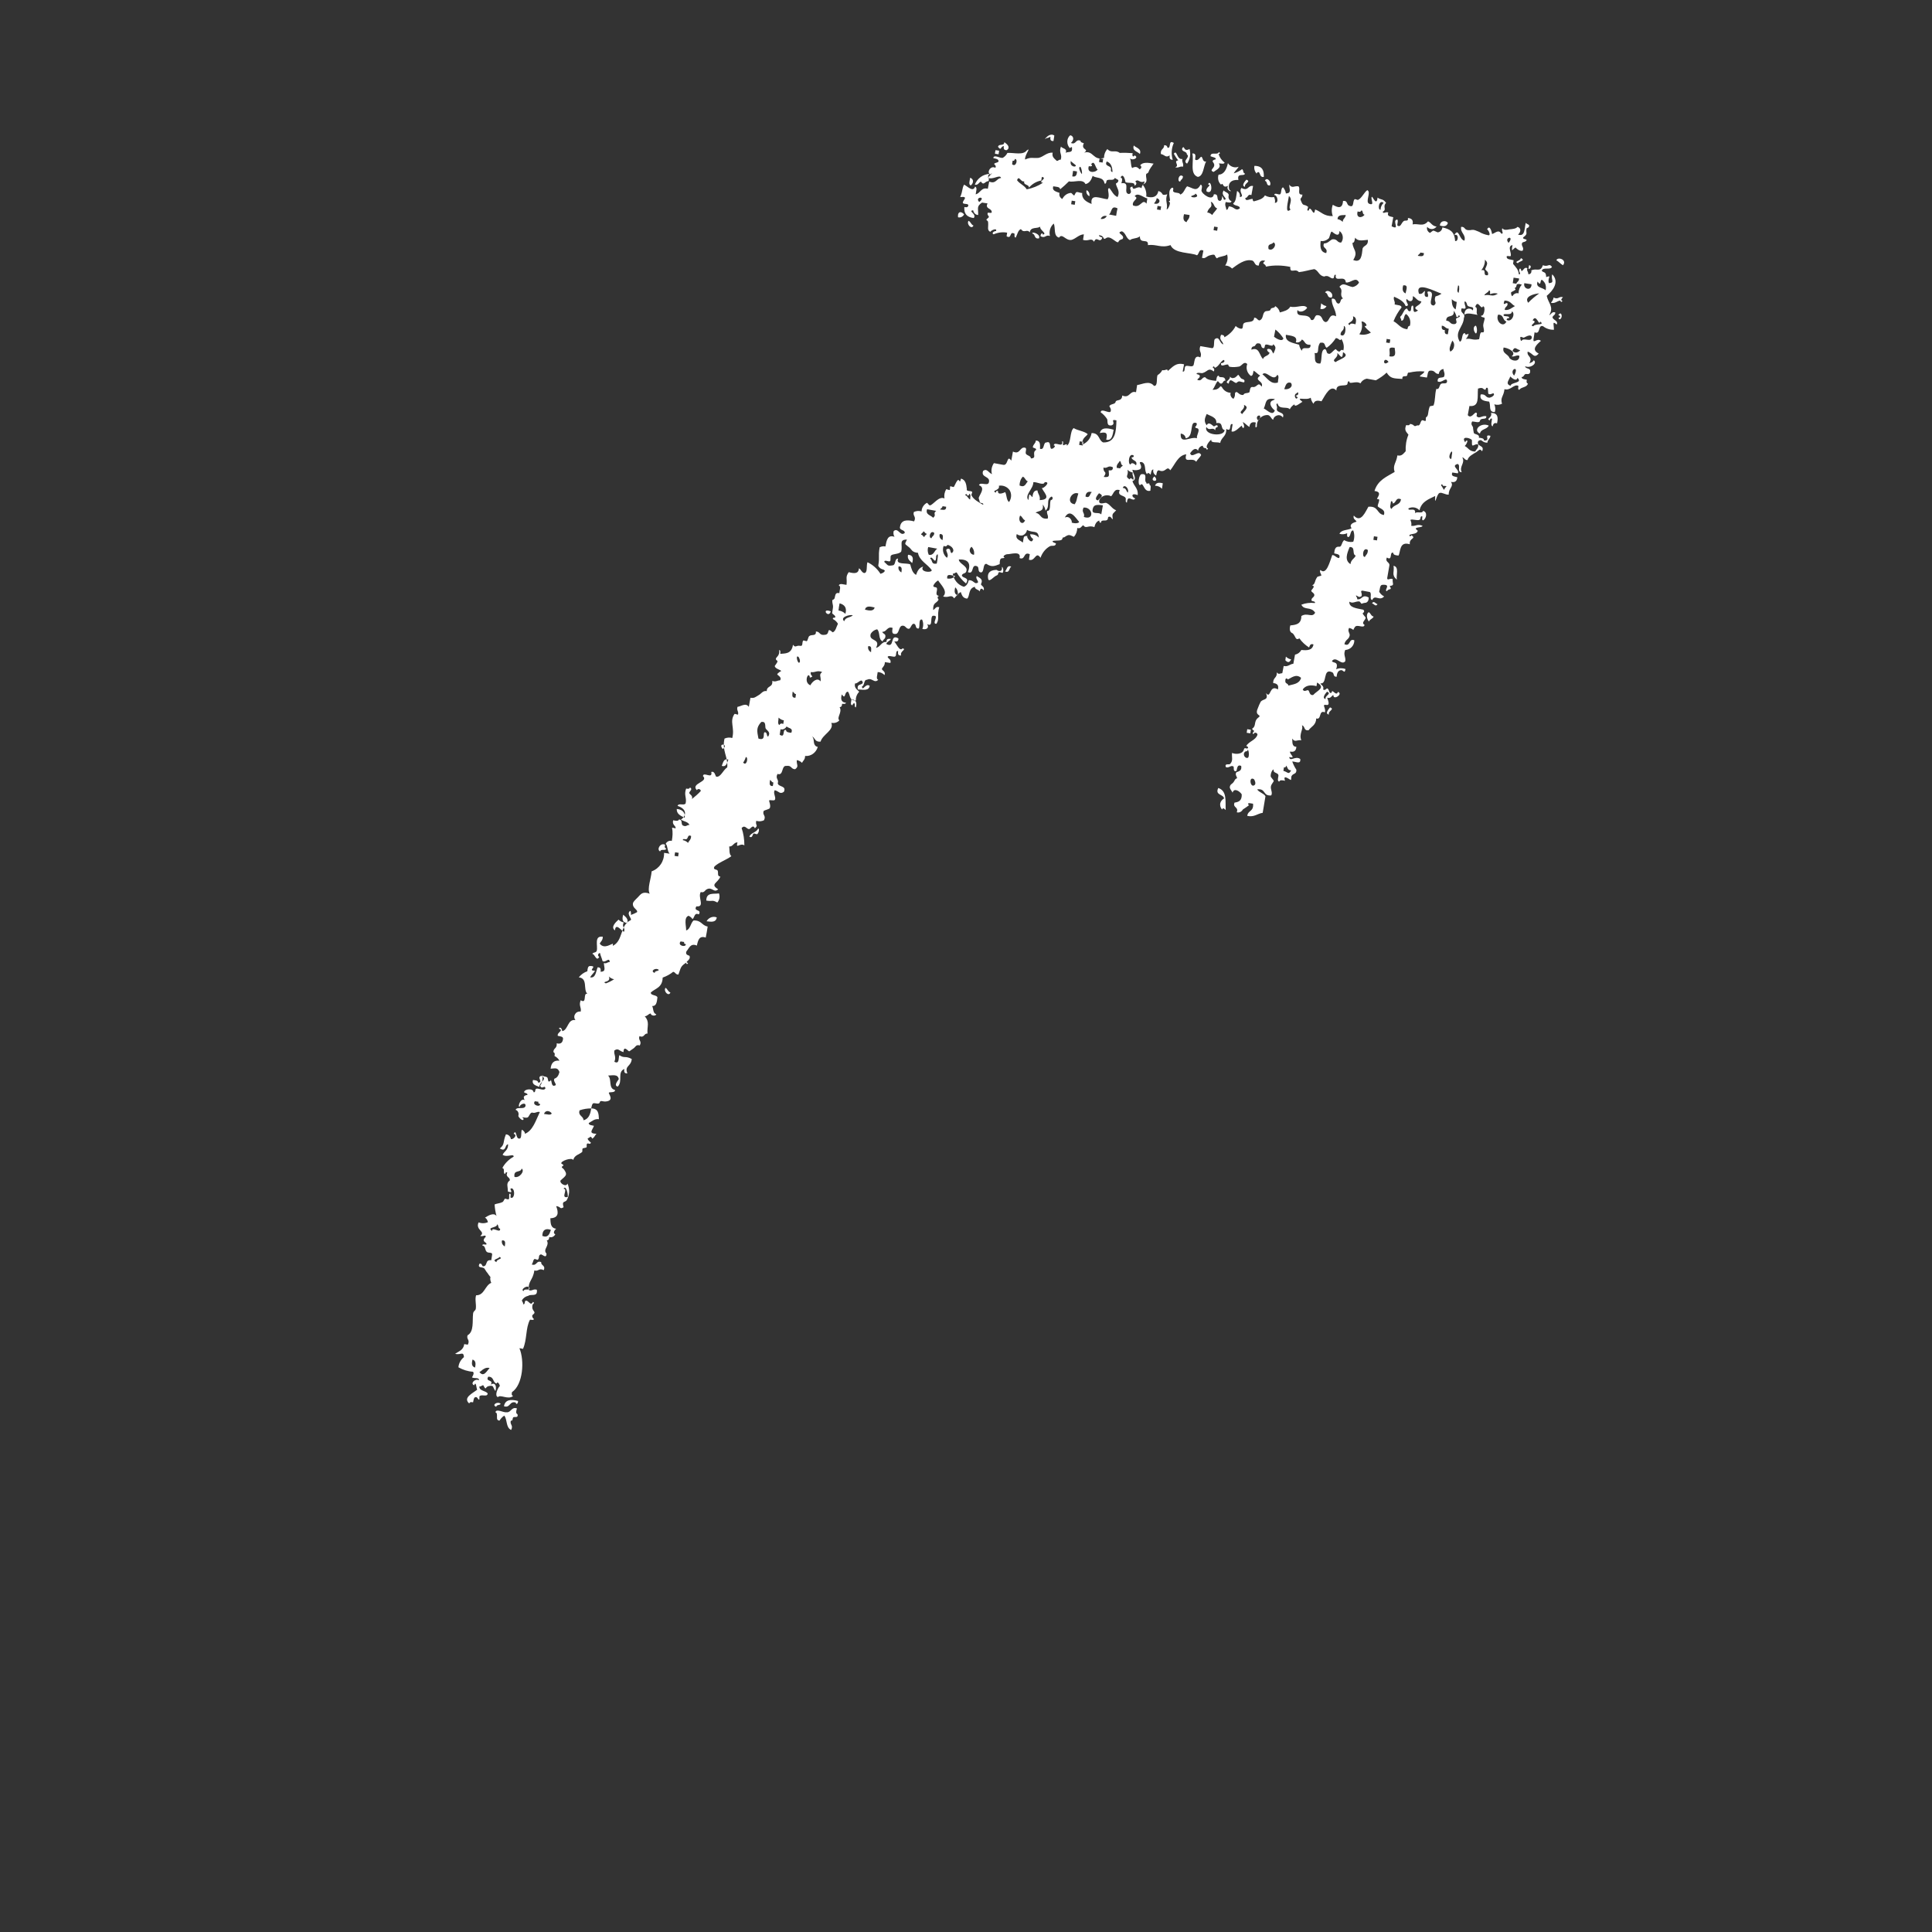 <?xml version="1.0" encoding="utf-8"?>
<!-- Generator: Adobe Illustrator 27.0.0, SVG Export Plug-In . SVG Version: 6.00 Build 0)  -->
<svg version="1.1" id="Laag_1" xmlns="http://www.w3.org/2000/svg" xmlns:xlink="http://www.w3.org/1999/xlink" x="0px" y="0px"
	 viewBox="0 0 700 700" style="enable-background:new 0 0 700 700;" xml:space="preserve">
<rect x="0" y="0" width="700" height="700" fill="#333333" stroke="none"/>
<style type="text/css">
	.st0{fill-rule:evenodd;clip-rule:evenodd;fill:#FFFFFF;}
</style>
<g>
	<path class="st0" d="M566.3,96.1c-0.9-0.5-1.5-1.3-2.4-1.8C564.4,92.9,567.9,94.1,566.3,96.1z M536.2,157.1
		c0.4-1.8,2.5-1.4,3.2-2.9C536.6,152.9,533.5,155.8,536.2,157.1z M534.6,118c-1.4,0.7-0.1,3,0.2,2.8
		C535.4,120.4,535.1,117.9,534.6,118z M504.9,205c0.4,2.2-0.9,3.3,1.2,5C505.8,208.2,507,205.4,504.9,205z M524.6,80.8L524.6,80.8
		c-0.4-0.6-1.1-0.8-1.8-0.6c-0.7,0.2-1.1,0.8-1.1,1.5C523.2,82.2,524.2,82,524.6,80.8L524.6,80.8z M497.1,218.6
		c0.8,0.2,1.3,1.4,2,0.3C498.3,218.7,497.8,217.5,497.1,218.6z M495.9,221.8c-1,0.6-0.7,2.5,0.1,3.4c0.3-0.9,1.3-0.9,1.7-1.8
		C496.7,223.2,496.7,222.2,495.9,221.8L495.9,221.8z M481.9,256.3c-0.3,0.4-2.1,2.3-0.4,2.6C481,257.6,483.8,257,481.9,256.3
		L481.9,256.3z M467.8,238.9L467.8,238.9c-0.7-0.1-1.4-0.5-1.9-1l-0.2,1.3C466.5,240.1,467.2,240.2,467.8,238.9L467.8,238.9z
		 M482.5,107.8c1-1.6-1.7-3.3-2.4-1.8C481.4,106.2,480.6,108,482.5,107.8L482.5,107.8z M478.4,111.9L478.4,111.9
		c0.9,0.3,1.9-0.2,2.2-1c-0.7-0.1-1.4-0.5-1.9-1L478.4,111.9z M453.2,264.4l-1.3-0.2l-0.2,1.3l1.3,0.2L453.2,264.4z M460.1,67.2
		c0.8-1.3-1.2-3.3-1.8-1.7C459.4,65.8,458.6,67.3,460.1,67.2z M456.1,62.4c0.5,0.3,0.4,2,1.8,1.7c0.1-2.2-0.4-4-3.4-4
		c-0.2,1,0.1,2.1,0.9,2.9C455.1,62.7,455.8,62.2,456.1,62.4L456.1,62.4z M451.1,67.7c-0.4-1.3,2.4-1.9,0.5-2.6
		C451.3,65.4,449.5,67.3,451.1,67.7L451.1,67.7z M418.5,176c1,0,1.9,0.4,2.5,1.1l0.3-2C419.8,174.7,418.8,174.9,418.5,176L418.5,176
		z M418.3,172.6C416,174.5,420.5,175,418.3,172.6z M434,64.1c2.1-0.3,2-3.8,3-5.6c-1.4,0.3-1.1-1.6-1.8-1.7c-0.3,0-1.2,1.8-2.2,1
		c0.1-1.1,0.5-2.3-1-2.2C432.7,58.4,430.9,63,434,64.1L434,64.1z M416.5,175.7c0.1-1.3-1.2,0.2-1.2-0.9c-1-0.7,0.7-3.2-1.5-3
		c-1.1-0.3-1.8,3.9-0.7,4c1.3-1.6,1.1,2.7,3.7,2C416.8,177,417.2,175.9,416.5,175.7L416.5,175.7z M427.6,65.8c0.2-0.8,1-0.8,1-1.9
		C427.2,62.6,426.3,65.8,427.6,65.8z M403.5,155.7c-2.4-0.7-4.5-0.9-5,1.2c2-0.4,3-0.3,2.3,2.4C402.9,159.8,403.1,157.7,403.5,155.7
		z M413,55.8c0.7-2-1.4-2.2-2.2-3.1C410.1,54.7,412.1,54.8,413,55.8z M393.7,68.9c-0.3,0.9,0.2,1.8,1,2.2
		C394.9,70.2,394.5,69.3,393.7,68.9z M364.1,207c1.7,0.8,1.5-1.2,2.3-1.7C364.7,204.6,364.9,206.5,364.1,207L364.1,207z M362,54.6
		l-1.3-0.2c-0.1,0.4-0.2,0.9-0.2,1.3l1.3,0.2C361.9,55.5,361.9,55.1,362,54.6L362,54.6z M355.4,65.8c1.1,1.6,1.3-0.1,2.8-0.2
		c0.4-1.8-0.9-1.5,0.4-2.6c-2.4,0.1-4.5,1.6-5.4,3.9C354.4,67.2,354.6,66.1,355.4,65.8L355.4,65.8z M352.7,81.7
		c-0.9-0.3-0.9-1.3-1.8-1.7C350.1,81.3,352.1,83.3,352.7,81.7z M329,201c-0.4,1.6,0.7,2.2,1.5,3C331,202.3,330.8,201.1,329,201z
		 M351.5,64.4c-0.1,1-0.7,2.4,0.2,2.8C352.7,66.5,353,64.9,351.5,64.4L351.5,64.4z M349.3,77.7c-0.8-1.1-2.4-1.4-2.2,1h0
		C347.9,79,348.9,78.5,349.3,77.7L349.3,77.7z M308.5,253.4l-0.2,1.3c0,0.4,0,0.8,0.6,0.8c0.1-0.4,0.2-0.8,0.8-0.6
		c0.1,0.6-0.2,1.3,0.4,1.4C310.5,254.7,310.3,253.5,308.5,253.4L308.5,253.4z M301,221.5C297.3,220.1,300.2,224.3,301,221.5z
		 M255.9,326.3c2.5,0.4,2-0.4,4,0.7c0.8-0.9,1-2.2,0.6-3.3C258.6,324,255.9,323.2,255.9,326.3L255.9,326.3z M256,333.8
		c1.7,0.2,3.4,0.5,3.7-1.4h0C258.3,331.8,256.7,332.5,256,333.8z M261.5,277.5c1.7,0.5,1.9-1.1,2.4-2.3
		C262.2,274.7,262,276.3,261.5,277.5z M261.9,271.4C264.3,269.5,259.8,269,261.9,271.4z M241.1,357.9c-0.8,1.3,1.2,3.3,1.8,1.7
		C241.9,359.2,241.9,358.3,241.1,357.9z M245.2,293.1c-0.1,1.8,1.4,2.5,2.9,3.2C248.3,294.5,247.4,293.3,245.2,293.1z M239.2,308.5
		c0.2-1.1,1.9-0.1,2.2-1c-0.5-0.2-0.7-0.7-0.4-1.4C239.4,305.1,237.7,307.8,239.2,308.5L239.2,308.5z M227.3,334.4
		c0.4-1.6-0.7-2.2-1.5-3C225.3,333.1,225.5,334.3,227.3,334.4L227.3,334.4z M226.1,337.6c0.6-1.6-1-1.6-0.1-3.4l0,0
		c-0.7-0.1-1.4-0.5-1.9-1c-0.6,0.6-3.1,2.6-1.3,3.9C223.1,334.1,225.2,337.4,226.1,337.6L226.1,337.6z M187.3,510.3
		c-2-0.7-2.1,1.5-3.7,1.4c-1.2,0.2-3.8-1.5-4.1,0c1.3,0.4-0.3,3,1.5,3h0c0.4-0.7,1-1.3,1.7-1.8c1.2,1.5,0.5,4.3,2.5,5.2
		c0.9-1.8-0.6-1.9-0.1-3.4c0.8,0.3,0.5-0.9,0.9-1.2c0.4-0.3,1.9,0.4,1.5-1.1C186.8,512.1,187,511.2,187.3,510.3L187.3,510.3z
		 M182.6,509.5c2.3,0.8,2-2.1,4.3-1.3c-0.1,0.7,0.8,0.7,0.8-0.6C185.1,506.9,183,507.1,182.6,509.5L182.6,509.5z M181.4,508.6
		c-1.2-1-3.4,0.5-1.6,1.1C180,508.8,181.1,509.3,181.4,508.6z M564.6,114.2c0.4,0.1,0.8,0.2,0.6,0.8c-0.4-0.1-0.8,0.4-0.1,0.7
		C566.4,115.3,565.8,112.3,564.6,114.2z M564,117.6c-1.8-1.7-0.9,0.3-1,1.9c-1.4,0-2.8-0.4-3.9-1.3c-2-0.7-0.8,3.2-3.1,2.2
		c-0.1,0.9-0.3,1.8-0.4,2.6c-0.1,1.7,1.3-0.7,2.7,0.5c-1.6,1.4-3.6,3.2-0.8,4.6c-1.8,2-2-0.1-4-0.7c-0.4,1.9,2,1.7,0.6,4.2
		c0.6-0.2,1.3-0.4,1.6-1.1c1.5,1.1-1.2,3.1-3.1,2.2c0,1,1.9,0.6,1.8,1.7c0.1,1.2-0.7,1.2-1.5,1.1c-0.8,0-0.7,1.2-1.6,1.1
		c0,0.8,1.1,0.8,1.9,1c-0.2,0.8-0.1,1.2,0.4,1.4c-0.5,1.5-2.3,1.1-3.1,2.2c-0.8,0.2-0.2-1.3-0.4-1.4c-1.5-0.8-2.9,1.9-5,1.2
		c-0.3,2.8-1.6,2.9-0.9,5.3l0,0c-0.9,0.4-1.8,0.5-2.8,0.2c0.4,0.9,0.5,1.8,0.2,2.8c-2.5,0.1-1.3-2.6-2.1-3.8c-1.9-0.2-3.6-0.6-3-2.6
		c2-0.2,1.6,1.2,3.2,1.2c0.6-0.2,1.3-0.4,1.6-1.1c0-1.2-1.1,0.3-2-0.3c-0.2-0.2-0.1-1.8-0.3-2.1c-0.6-0.5-0.7,0.6-0.8,0.6
		c-1,0-0.6-1.1-2.7-0.4c-0.3,3,0.7,6.7-3.1,6.3c-0.2,1.1-0.4,2.2-0.6,3.3c1.1,1.5,2.4-0.9,2.9-0.9c0.9,0.1,0,1.1,0.4,1.4
		c1,0.9,1.8-0.4,3.4-0.1c0.2,1.6-2,0.3-2.3,1.7c-0.2,0.9-1.9,0.2-2.8,0.2c-0.7,1.1,0.2,1.7,0.3,2.1l0,0c0,0.7,0.2,1.4,0.3,2.1
		c0.4,0.6,2.2,0.4,1.8,1.7c1,0.1,1.9,0.2,1.9,1c2.7,0.2-0.4-2.4,2.3-1.7c-0.1,1.2-1,1.3-1.1,2.5c-2.2,0-1.8-1.6-3.3-0.6
		c-0.9,2.2,2.5,1.3,1.4,3.7c-0.9-1-0.8-0.6-2.1,0.3c-1.1,0.7-2.9,1.5-3.2,2.9c-1.1,0-1-0.8-1.9-1c1.2,2.1-1.2,3.2-0.2,5.4
		c-1.9,0-0.2-2.6-1.5-3c-2.6,0.8,0.9,2,0.1,3.4l-2-0.3c-0.6,1.4,0.7,1.4,1.8,1.7c-0.1,1.5-0.9,2-2.3,1.7c1.2,1.7-0.9,2.2-0.8,4.6
		c-1,0.2-2.4-0.9-3.3-0.6c-1.2,0.4-1.8,5.5-1.6,1.1c-2.3,1.2-4.9,1.9-5.7,5.2l0,0c-1-1.1-2.6-1.4-4-0.7c-0.2,1.3,2.8-0.7,2.4,1.8
		c0.6-0.9,2.6,0.3,2.9-0.9c1.7,0.4,1.2,2.7,0.1,3.4c-0.8,0.2-0.2-1.4-0.4-1.4c-0.8-0.3-0.5,1-0.9,1.2c-0.9,0.5-2.8-0.4-3.4,0.1h0
		c0.3,0.6,0.5,1.4,0.3,2.1c1.6,0.3,2.1-0.8,4.1,0c0,0.9-4,0.2-1.7,1.8c-0.4,1.3-2,1-3,1.5c-0.2,1,0.8,0.2,0.7,0.1
		c1.9,1.4-0.9,0.9-0.6,3.3c-3.9-1.2-3.3,2.8-4.1,4.1c-1-0.1-1.9-0.2-1.9-1c-1.5-0.6-0.1,3.1-2.3,1.7c-0.8,1.7,1.1,1.6,0.9,2.9
		c-0.3,1.5-0.5,3.1-0.8,4.6c0.1,1,0.9-0.1,2,0.3c-0.2,1.7,0.9,2.3-1.1,2.5c1.1,1.8-0.3,0.7-1,1.9c-1.3-0.3,1.9-2.6-1.7-2.3
		c-0.9,0.1-0.8,1.6-1.1,2.5c0.4,0.7,1,1.3,1.8,1.7c-1.7,1.9-3.4-0.9-4.3,1.3c-1.2-0.3,0-2.3-0.9-2.9l-2.7-0.5c-1,0.1,0.1,0.9-0.3,2
		c-1,0.6-1.1,0.1-2-0.3c0,0.6,0.6,0.8,0.4,1.4c1.9,0.4,1.7-2,4.2-0.6c0,1.2-0.4,1.6-1,1.9c0.1-0.1-2,0.3-1.4,0.4
		c-0.6-0.1-0.5-0.9-1.2-0.9c-1.3,0-2.2,0.9-3.4,0.1c-0.2,2.2,2.7,2.4,5,2.9c0.9,0.6-0.2,1.4-0.2,1.3c0.1,0.5,1.1,1.4,1.1,1.6
		c0,0.9-1.8,1.8-0.4,2.6c-0.2,1.5-2.7-0.4-3.5,0.8c-1.2,1.8,0.3,0.9-2.1,0.3c-0.7,1.3,0.4,1.9,0.2,2.8c-0.3,1.5-1.5,1.3-1.9,3.1
		c2.3,1.1,1.5-2.3,3.6-1.4l0,0c0,1.9-1.4,3.4-3.3,3.5c-0.8,1.9,0.3,2.5,0,4.1c-1.4,1.7-3.3-2.1-4.8-0.1c0.2,0.9,2.6-0.1,1.5,3
		c1.1-0.5,2.3-0.5,3.4-0.1c-0.3,1.7-0.6,0.7-1.4,0.4c-1.2,0-1.7,0.9-1.8,2.4c-1.5,0.1-0.7-1.4-1.8-1.7c-3.3-1.4-1.5,4.5-4.1,4.1
		c0.3,0.7,1.4,0.9,1,2.2c0.6,0.6,1.4-0.5,1.4-0.4c0.8,0.3,0.6,1.2,1.1,1.6c0.7,0.4,0.6-0.6,0.8-0.6c0.4,0,1.7,1.8,2,0.3
		c2.2,0.6-1.7,3.3-1.6,1.1c-0.7,0.3-0.9,1.4-2.2,1c-0.1,0.2,1.4,3-0.4,2.6c-1.8-0.3,0.1,1.3-0.5,2.7c-2.3-1-1.1,2.9-3.1,2.2
		c-0.1,2.5-1.8,2.9-2.8,4.3c-1.9,0.2-1.1-1.5-2.4-1.8c0.7,1.3-1.2,3.2-0.2,5.4c-1.7-0.2-2.3,0.9-3.3-0.6c0.1,1.3-0.2,2.9,1.5,3
		c-0.1,1.5-0.9,2-2.3,1.7c-0.2,1,2.4,2.6-0.3,2c0.3,1.9,2.2-0.6,4,0.7c0.3,2.1-1.7,0.9-2.9,0.9l0,0c0.4,1.1,0.9,2.1,1.5,3
		c0.1,1.8-1.2,1.1-1.8,2.4c-0.1,0.2,0,1.2-0.2,1.3c-0.2,0.1-3.1-2.4-2.1,0.3c-0.9-0.2-1.9-0.4-2.1,0.3c-0.8-0.2-0.4-1.3-0.3-2.1
		c0.1-1.3-2.1-0.8-1.7-2.3c-0.6,0-1.2,1.6-1.1,2.5c0,0.3,1.1,1.4,1.1,1.6c0,0.4-0.8,1.1-1,1.9c-0.3,1.2,0.7,2.2,0.1,3.4
		c-3.2,0.3-1.8-2.6-5.1-2.2c0.6,1.1,2.4,1.4,3,2.5l-1,6c-2,0.3-3.1,1.7-5.6,1.1c0.3-2.1,2.4-1.5,2.1-4.4l-1.3-0.2
		c-0.8,0-0.5,0.6-0.1,0.7c-0.8,0.6-1.5,1.1-2.3,1.6l0,0c-0.4,0.8-1.4,1.3-2.2,1c0.8-2-1.6-1.6-0.8-3.5c1.4-0.2,2.7-0.6,2.6-3
		c-0.7-1.1-2.8-2.5-3.3-0.6c-0.2-0.5-1.2-1.5-1-2.2c0.3-1.2,1-0.7,1.8-2.4c0.1-0.3,0.8-0.7,0.8-0.6c0.1-0.5-0.8-1.2-0.3-2.1
		c0.2-0.4,2.2-0.2,1.8-2.4c-1.4-0.6-1.4,0.7-1.7,1.8c-1.4,0.6-0.8-1.4-1.1-1.6c-1-0.6-1.7,0.8-2.8,0.2c-0.4-1.5,1.2-0.7,1.6-1.1
		c1.2-1.3,0.5-2.4,0.7-4c1.3,0.6,3.9,0.5,4.3-1.3c0.2-0.9,1,0,1.4-0.4s-0.5-0.9-0.6-0.8c1.1-1.8,3.5-2.1,4.1-4.1
		c0-0.3-0.2-0.6-0.6-0.7s-0.7,0.1-0.8,0.5c-0.8-0.4,0.1-0.6,0.2-1.3c0,0.2-1-0.5-0.6-0.8c1.4-0.8,0.4-2.6,2-3.8
		c1.8-1.3-1.4-0.5-0.1-3.4l0,0c0.3-0.9,0.7-1.7,1.1-2.5c1-1.1,2.9-0.4,1.9-3.1c1.8,2.4,1.1-3.3,4.3-1.3c0.4-1.4-0.2-2.2-1.7-2.3
		c-0.1-2.1,1.5-1.8,1.3-3.9c0.7,0.9,1,0.4,2,0.3l0.5-2.6c1.6,0.4,2.2-0.7,3.5-0.8c0.2-1.1,0.4-2.2,0.6-3.3c1-0.2,1.8-0.8,2.3-1.7
		c2.1,0.2,4,0.2,4.4-2c-1.1-0.4-1.3,0.3-1.6,1.1c-1.4-0.9-2.6-2-3.5-3.3c-1.5,0.9-1.3-0.7-2.4-1.8c-1.1-0.4-1.3-1.4-0.9-2.9
		c2-0.2,4-0.4,4-3.4c2.2-1.4,3.9,0.8,5-1.2c-1.5-2.4-3.9-0.7-5-2.9l0,0c1.5-0.6,3.2-0.8,4.9-0.6c0.4-0.7-1.2-0.6-1.2-0.9
		c-0.2-1,0.9-1.1,1-1.9s-1-1.1-1.1-1.6c-0.1-0.4,1.8-1.7,0.3-2c1.3-0.6,0.7-1.4,1.9-3.1l0,0c0.5-0.2,0.9-0.3,1.4-0.4
		c0.2-0.5-0.8-1.3-0.3-2.1c2.2,2.1,3.4-3,4.3-5.4c1.2,0.1,1.3,1,2.5,1.1c0.6-1.4-0.7-1.4-1.8-1.7c0.1-1.3,0.4-2.6,1.8-2.4
		c1,0.1,0.8-1.5,1.8-2.4h0c1,0.6,2.2,0.8,3.3,0.6c0.5-1.3,0.5-2.8,0-4.1c-1.2-0.1-0.8,2.2-1.8,2.4c-0.6-0.1-0.4-0.9-0.4-1.4v0
		c-0.9,0.4-1.8,0.5-2.8,0.2c0.8-1.6,3-1.2,4.4-2c-1-1.4,0.5-2,1.8-2.4c-0.3-0.7-1.4-0.9-1-2.2c2.6,2.9,4.2-1.4,5.3-3.2
		c3.8-0.3,2.9,2.6,5.6,3c0.7-2-1.3-2.2-2.2-3.1c-0.2-0.6,0.8-2.1,0.4-2.6c0,0-0.7-0.1-0.7-0.1c0.1-0.6,2.1-2.6-0.9-2.9
		c1.2-4,4.5-5.2,7.3-6.9c-0.8-2.5,0.6-3.2,1-6c1.6,0.4,2.2-0.7,3-1.5l0,0c-0.1-2,0.2-4.1,1-6c-0.6-0.9-1.7-1.5-0.8-3.5
		c0.8,0.2,1.2,0.1,1.4-0.4c1.8,0.2,1.1,1.3,2.6,0.5c1.2,0.4,1-1.4,1.7-1.8c0.3-0.2,1.1,0.4,1.3,0.2c0.2-0.2,0-1.2,0.2-1.3
		c1-0.6,0.5-1.6,1.3-3.9c0.1-0.2,1.4-0.3,1.4-0.4c0.7-1.9,0.4-3.9,1-6c1.2,0.4,1-1.3,1.7-1.8c0.7-0.5,2.2,0.3,2.2-1
		c-0.2-1.7-2,0.9-3.4,0.1c-0.2-1.9,1.6-1.1,2.3-1.7c0.5-1.3-0.2-1.8-0.2-2.8l0,0c-0.9,0.1-1.6,0.8-1.7,1.8c-1.6,0-1.2-1.4-3.2-1.2
		c-0.9,0.1-0.8,1.6-1.1,2.5l-2.6-0.4c0.4-0.8,1.3-0.8,1.7-1.8l0,0c-1.9-0.2-3.7,0-5.5,0.4c-0.8-0.2-0.5,0.9-0.9,1.2
		c-0.4,0.3-1.8-0.3-1.6,1.1c-3.2-0.2-4.3-0.1-5.7-2.3c-1.1,1.1-2.5,2-3.9,2.8l-3.3-0.6c-1,0.2-1.8,0.8-2.3,1.7
		c-1.6-1.1-4.1,0.6-4-0.7c-0.8-0.3-0.5,1-0.9,1.2c-1.1,0.6-3.9-0.4-3.8,2.1c-2.1-2.3-3.9,1.4-5.4,3.9c-1.5-0.4-2.5-0.3-2.9,0.9v0
		c-0.5-0.6-0.9-1.4-1-2.2c-1.8,1.2-5.8-0.7-3,1.5c-0.7,0.3-2.9,2.3-2.9,0.9h0c-0.7,0.4-1.3,1-1.7,1.8c-0.9-1.2-3.9,0.3-4.4-2.1
		c-1,0.1,0.1,0.9-0.3,2c-0.1,1.6,3.1,0.9,2.2,3.1h0c-0.4-0.7-1.2-1-2-0.8c-0.8,0.2-1.4,0.8-1.5,1.6c-0.8-0.4-0.8-1.3-1.8-1.7h0
		c-1.1-0.1-2.2,0.3-3,1.1c-0.8,0.8-1.2,1.9-1.1,3c-0.7,1.1-0.6-0.5-0.4-1.4c-1.4-0.4-2.2,0.2-2.3,1.6c-0.9-0.5-1.5-1.3-2.4-1.8
		c0,0.4,0.8,1.4,0.3,2.1c-0.3,0.4-0.8-0.7-0.6-0.8c-0.5,0.1-2.6,2.7-3.8,2.1c0.1-0.9,0.3-1.8,0.4-2.6c-1.5-0.6-0.1,3.1-2.3,1.7
		c0.1,2.9-1.8,2.9-2.2,5.1c-0.9-0.5-3.6,0.2-3.2-1.2c-0.6,0.3-2.6,2.7-1.2,3.2c-0.3,0.7-0.7,0.3-0.7-0.1c-0.8,0-1.2-0.3-1.2-0.9h0
		c-0.9,0.1-1.6,0.8-1.7,1.8c-1-1.4-2.1-0.2-2.9,0.9c0.6,2.2,3.2-1.5,4,0.7c-0.5,0.9-1.3,1.5-1.8,2.4c-1.5-1.9-4.6,1-3.6-2.7
		c-3,0.4-4,3.6-5.8,5.8c-1.3-2-1.6,1.2-4.1,0c-0.8,0-0.8,1.1-1,1.9h0c-0.8-0.4-1.3-1.3-1-2.2c-0.8,0-0.8,1.1-1,1.9
		c-0.5-0.5-1-1-1.3-0.2c-1.2-1.1-0.1-3.8-2-4.4c-1.7-0.1,0.7,1.3-0.5,2.6c-0.9,0.4-1.8,0.5-2.8,0.2c0,1.1,2,3.5,0,4.1
		c0.5,1.8,2.2,2.7,1.9,5.1c-2.2-1-2.5,0.6-0.9,1.2c-0.9,1.5-2.7-1.8-3,1.5c-0.6-0.1-0.4-0.9-0.4-1.4c-0.2-1.4-3.3-0.8-2.2-3.1
		c-2-0.7-2.2,1.3-3.1,2.2c-1.6-0.8-3.5-0.2-4.3,1.3c-0.5,2.2,2,0.9,2.5,1.1c1.6,0.7,1.9,2,3.6,2.7c-1.2,1.4-1.6,1-1.2,3.2
		c-0.5-0.1-0.6-0.9-1.2-0.9c-0.9,0-0.3,0.8-0.9,1.2c-0.6,0.5-2.2-0.3-2.2,1c-0.6,0-0.6-0.4-0.6-0.8c-1,0.3-1.5,1.2-1.8,2.4
		c-2.2-0.9-3,0.8-4-0.7c-0.7,0.3-0.9,1.4-2.2,1v0c0,1.2-0.4,2.3-1.2,3.2c-1.5-0.6-1.7-1.1-3.4,0.1c-0.4,0.3-0.6-0.2-0.8,0.6
		c-0.2,0.9-1.9,0.5-3.5,0.8c-0.1,0.6,0.7,0.6,1.2,0.9c-0.2,1.3-1.4,0.6-2.2,1l0,0c-1.6,0.9-2.8,2.4-3.4,4.2
		c-1.8-2.6-1.9,1.5-4.2,0.7c0.1-0.7,0.2-1.3,0.3-2c-2.4-1.1-1.5,2.3-3.7,1.4c0.7-2.8-3.4-1.3-4.5-1.4c-0.8,0.1-1.9,0.9-0.9,1.2
		c-0.7,0.7-1.8-0.7-1.8,2.4c-1.8,0.7-2.9,1.2-4.8-0.1c-1.4-0.1-0.7,2.9-1.9,3.1c-1.6-0.1-0.4-2-1.7-2.3c-2-0.7-0.8,3.2-3.1,2.2
		c1.2-3.2,0.1-4.7-3.3-4.6c0,1.5,3,2.3,2.8,3.9c-0.2,1.5-1.2,0.8-1.7,1.8c0.1,1.3,3,0.6,1.5,3l0,0c-1.4-1.1-2.5-2.5-3.4-4
		c-0.6,0-0.8,0.6-1.4,0.4c0.3,2.2,1.8,4.1,4,4.8c1-0.3,1.5-1.2,1.8-2.4c1.4,0,1.7,0.8,2.5,1.1c2.1-0.1-0.4-1.5,0.4-2.6
		c0.9,0.7,2.5,1,1.5,3c0.3,0.7,1.4,0.9,1,2.2c-0.7-0.9-1.3-0.8-1.4,0.4c-0.4-0.7-1.8-0.7-1.8-1.7c-2.5,0.6-1.7,3.4-2.8,4.3
		c-1.7-0.2-1.9-1.4-2.3-2.4c-1,0.5-1.6,1.5-2.4,2.3c-1.1-1.7-1.9,0-4-0.7c1.9-1.8-0.8-4.2-1.8-5.8l0,0c-0.7,0.4-1.3,1-1.7,1.8
		c-0.3,0.8,1,0.5,1.2,0.9c0.5,0.9-1,2.7,0.9,2.9c-1.1,0.2-0.3,1.4-0.2,1.3c-0.8,1.6-2.1,0.9-2,3.8c0.8-0.3,0.9-1.4,2.2-1
		c-0.9,3,0.2,4.1-1,6c-1.9,0.2,1-3-0.9-2.9c-1.9-0.4,0.1,4.5-2.5,3c0.8,1.1,0.1,2.2-1.7,1.8l0,0c0.4-1.1,0.4-2.3-0.1-3.4
		c-1.4-0.4-0.7,2.3-1.2,3.2c-1.5,0.2-0.7-1.5-1.8-1.7c-0.8-0.1-1.1,1.6-1.7,1.8c-1.1,0.2-1.3-1.3-2.5-1.1c-1.4,0.2-1,3-2.5,3
		c-1.5,0.1-1.1-1.2-1-2.2c-2-0.7-2.1,1.5-3.7,1.4c0,0.7,1.2,0.7,1.1,1.6c0,1.1-0.8,1-1,1.9c-1.7-0.8-0.8-3.3-2-4.4
		c-1,0.2-1.8,0.8-2.3,1.6c-1,2.9,3.8,1.6,1.9,5.1c1.6-0.2,1.9-2.3,3.8-2.1c-0.1-1.2,0.7-1.2,1.6-1.1c-0.4,0.8-1.3,0.8-1.7,1.8
		c3.3,1.9,1.1-3.9,4.4-2c0.1,1.2-0.7,1.2-1.5,1.1c0.7,0.7,2,3.9,3,2.5c1.7,0.4-1.1,1-0.5,2.6c-1.2,0.1-1.2-0.7-1.1-1.6
		c-1-0.3-0.5,1.5-1,1.9c-0.6,0.5-2.4-0.6-2.8,0.2c0.3,0.8,1.4,0.9,1,2.2l-2-0.3c0,1.4-0.8,1.7-1.1,2.5c0.3,0.7,1.4,0.9,1,2.2l0,0
		c-0.7-0.7-1.6-1.1-2.5-1.1c-0.1,1.1-0.7,2.5,0.2,2.8c-1.5,1.5-2.2-1-4.1,0c-1.2-0.1-0.8,2.2-1.8,2.4c0.2,2.1,1.3-1.4,2.8-0.2
		c-0.3,2-2.6,1.3-4.3,1.3c-0.4-2.2,1.3-1.4,1.8-2.4c-0.3-2.1-1.9,0.5-2.8,0.2c-0.4,1.6,0.7,2.2,1.5,3l0,0c-0.8,0.9-1.3,2-1.2,3.2
		c-2.6,0.1-1.9-2.1-2.9-3.2c-1.4,0.1-0.7,3.1-2.2,1c-0.5,1.7-0.2,2.9,1.5,3c-0.1,0.6-0.9,0.4-1.4,0.4c0,0.8-0.3,1.2-0.9,1.2
		c1.1,1.9-1.2,3.7-0.1,4.8h0c-0.7,0.8-1.8,1.1-2.9,0.9c1.1,2.7-3.1,4.1-3.9,6.8c-2.2,0.2-1.9-1.4-3.1-1.9c0.8,0.6,0.5,2.1,0.9,2.9
		c0.2,0.5,0.7,0.9,1.2,0.9c-0.6,2.1-2.5,3.5-4.6,3.3c0,1.4-0.8,1.7-1.1,2.5c-0.5-0.5-1.2-0.9-1.9-1c-0.2,1.7,0.9,2.2-0.6,3.3
		c-1.6,0-1.2-1.5-3.2-1.2c-1.9-0.2-0.9,3.7-3.2,2.9c-0.9,1.8,0.6,1.9,0.1,3.4c0.2,1.4,3.3,0.8,2.2,3.1c-1.5,1-1.7-0.2-3.3-0.6
		c-0.7,1.1,0.5,2.4,0.1,3.4c-0.2,0.6-1.9,0-2.1,0.3c-0.2,0.2,0.7,1.8,0.2,2.8c-0.2,0.4-1.8,0.7-2.2,1c-0.6,1.6,1,1.6,0.1,3.4
		c-0.9,0.4-1.8,0.5-2.8,0.2c-0.4,1.8,0.9,1.5-0.5,2.7c-0.7-1.6-1.6,0.3-2.1,0.3c-0.9,0-1.5-1.7-2.7-0.4c0.7,2,1,4.2,1,6.3
		c-1.6-1.1-3.2,1.6-2.5-1.1c-1.4,0-1.6,1.6-3,1.5c0.2,1.2-0.1,2.8,0.8,3.5c-1.9,1.4-4.3,2.1-6.1,3.7c-0.8,1.3,0.8,1,1.1,1.5
		c0.4,0.8-0.3,2.1,1,2.2c-0.9,2.4-3.9,2.7-0.8,4.6c-1.5,1.5-2.2-1-4.1,0c-0.7,0.3-0.9,1.4-2.2,1c-1.2,1.9,1.7,5.5-1.6,5.2
		c-1.2,2,2.1,0.9,0.9,2.9c-1.7-0.8-1.5,1.2-2.3,1.7c-0.3-0.5-0.8-0.9-1.4-1.2c-1.9,0.6-0.8,4-0.9,5.3c1.5-0.3,1.6-2.7,2.7-3.6
		c2.9-0.1,2.9,1.8,5.1,2.2c-0.2,1.3-0.4,2.6-0.7,4c-2.3-0.8-2.8,0.9-3.2,2.9c-2.4-1-2.8,1-3.8,2.1c-0.4,1.1,0.3,1.3,1.1,1.6
		c0.7,1.7-2.1,2.2-0.5,2.6c-0.3,0.7-0.7,0.3-0.7-0.1c-2.2,1.4-1.9,2-2.8,4.3c-1.1,0-1-0.8-1.9-1l0,0c-1.1,0.9-2.4,1.6-3.8,2.1
		c-0.1,3.7-2.7,3.9-4.3,5.4c-0.1,1.2,2.2,0.8,2.4,1.8c-0.2,1.7-0.4,3.2-1.9,3.1c0.5,1,0.2,2.6,1.5,3c-0.3,0.8-2.1,0.5-2-0.3
		c-0.9,0.1-1.2,1-2.2,1c1.9,2.2,0.8,3.5,1,6.3c-1.3-0.2-1.1,1.7-2.9,0.9c-0.6,1.6,1,1.7,0.1,3.4c-1.3-0.5-1.6,0.6-2.2,1
		c-0.2,0.1-1.5,1.1-1.6,1.1c-0.4,0.1-2-2.4-2.1,0.3c-1.6-0.4-1.8-1.6-3.3-0.6c-0.3,1.6,0.8,2.1,0,4.1c1.9,1,1.4-1.3,1.8-2.4
		c1.9,1.3,2.1,0.1,4.5,1.4c-0.3,2.9-2.7,2.3-1.6,5.2c-1.2,0.1-1.2-0.7-1.1-1.6c-2.7,1.2-0.4,4.5-2.4,6.4c-1.6-0.4,0.2-2.3,0.4-2.7
		c-0.3-2-2.5-1.3-3.9-1.3c1.5,1.2,0,4.7,2.5,5.2c0.3,1.1-2.1,0.7-2.2,1c-0.2,0.4,2.2,2.9-1.2,3.2c-0.9,0.1-1.9-0.6-2.1,0.3
		c-0.2,0.8-1.4,0.3-2.1,0.3s-0.8,1.1-1,1.9v0c-1.4,0-2.8,0.2-4.2,0.7c-0.7,2,1.5,2.1,1.4,3.6c1.7-0.4,2.5-1.9,2.8-4.3
		c2.7,0,2.7,2,2.8,3.9c-1.7-0.2-2.5,0.8-3.7,1.4c0,0.8,1.1,0.8,1.9,1c-0.5,1.5-2.2,2.8,0.9,2.9c-0.6,0.6-0.8,1.5-1.7,1.8
		c0.4-0.1-0.3-0.8-0.6-0.8c0.5,0-1,0.8-0.8,0.6c-0.4,0.4,1.1,1.6,1.1,1.6c-0.3,0.9-1,0-1.4,0.4c-0.3,0.3,0,1.1-0.2,1.3
		c-0.3,0.2-1.3,0.3-1.4,0.4c-0.2,0.3,0,1.1-0.2,1.3c-1,0.9-2.8,1.1-3.2,2.9c-0.5-1.1-4.8,0.4-4.3,1.3c0,0,1.1,0.5,0.6,0.8
		c-1,0.6-0.1,0.7,0.4,1.4c1.3,1.9,0.7,2.1-1.3,3.9c-0.5,1,2.1,2.6,2.5,1.1l0,0c0.9,2,0.8,4.2-0.3,6.1c-0.8,0.9-1.8,0.1-1.1,2.5
		c-1.5,0.9-0.8-0.2-2.7-0.4c1,2.5,0.8,4.3-2.1,4.4c0.1,1.7,0,3.5,2.1,3.8c-0.6,0.5-1.3,1.6-0.3,2v0c-0.4,0.8-1.3,1.3-2.2,1
		c0,0.8-0.3,1.2-0.9,1.2c1.2,2-1.6,3.2-0.1,4.8c0,2.1-1.6,0.1-2.1,0.3c-1,0.4-0.3,1.1-1,1.9c-0.2,0.2-1.1-0.4-1.3-0.2
		c-0.6,0.5-0.4,1.5-1,1.9c2,0.8,1.6-1.6,3.5-0.8c-0.2,1.3,1.7,1.1,0.9,2.9c-1.8-0.9-1.9,0.6-3.4,0.1c-0.5,3.7-2.5,3.9-1.9,7.2
		c1.2,0.3,1.5-0.6,2.8-0.2c0.4,2.8-2.1,1.4-3.1,2.2c-1,0.2-1.8,0.8-2.3,1.6c0,0.6,0.6,0.8,0.4,1.4c0.8,0.4,0.5-1.1,0.9-1.2
		c1.1-0.4,1.8,2.2,2.7,0.4c0.9,0.5-0.2,0.6-0.2,1.3c-0.4,2.3,1.8,2.1,0.1,3.4c-0.5,0.4,0.2,1.5,0.4,1.4c0.2,0.8-1.3,0.2-1.4,0.4
		c-1.6,3-1,7.1-2.5,10.5c0,0.1-1.2-0.3-1.3-0.2c1.9,4.5,1.3,13.2-2.7,15.9c-0.2,0.8-0.1,1.2,0.4,1.4c-1.8,1.5-4.6-0.7-5.5,0.4
		c-1.4-0.5,0.1-3.6,0.7-4c-0.1-0.8-0.9-1.9-1.2-0.9c-1.5-0.5-0.8-2.5-3-2.5c-1.2,2,2.1,0.9,0.9,2.9c1.4-1,2.3,0.3,1.7,2.3
		c-1.1-1.4-0.4-2.2-2.4-1.8c-1.5,0.3-0.8,1.9-2-0.3c-0.6,0-0.8,0.6-1.4,0.4c-0.2,1.7,2.3,1.5,3,2.6c-0.2,1.4-1.9,0.2-2.9,0.9
		c-0.2,0.1,0,1.3-0.2,1.3c-0.4,0.1-0.6-1-1.2-0.9c-0.8,0-0.8,1.1-1,1.9c-0.8-0.2-1.2-0.1-1.4,0.4c-2.4-2.1,1.3-3.7,2.9-5
		c-0.3-0.3-0.4-3.4-1.1-1.6c-1.6-0.6,0.4-2.6,1.7-1.8c0.3-1.2-2-0.5-2.5-1.1c0,0.1,1.1-1.6,0.3-2l0,0c-1.8-0.1-3.6-0.7-5.2-1.6
		c0.1-1.5,0.9-2.8,2-3.7c-0.2-2.3-1.2-0.6-3.2-1.2c1.3-0.9,3-1.3,3.3-3.5l1.3,0.2c0.9-1.8-0.6-1.9-0.1-3.4c2.4-1.3,1.7-5.2,2-7.8
		c0.1-1.1,0.9-1,1-1.9c0.2-1.6-0.4-3.3,0.1-4.8c3,0.1,3.2-3.6,5.5-4.5h0c-0.3-0.6-0.5-1.4-0.3-2.1c-0.4-0.5-0.8-1-1.1-1.5
		c-0.4-0.4-0.8-1.2-1.1-1.6c-0.7-0.7-2.6,0-1.8-1.7c0.8-0.4,1.1,0.9,1.2,0.9c2,0.1,0.6-2.5,3.1-2.2l0.3-2c0.2-1-1.3-0.5-1.9-1
		c-0.8-0.6-0.4-2.2-1.6-2.3c-0.2-0.8,1.3-0.2,1.4-0.4c0.5-0.9-2.2-0.8-0.2-2.8c-0.1-1-0.9,0.1-2-0.3c2.2-1.6-1.9-2.1-0.6-4.9l0,0
		c1.1,0.4,2.3,0.4,3.4-0.1c-0.2-0.6-0.4-1.3-1.1-1.6c1.2-0.8,3.3-2,4.2-0.6h0c-0.4-1.4-0.6-2.8-0.7-4.2c0.8-0.4,1.7-0.3,2.9-0.9
		c0.3-0.1,0.7-1.2,0.9-1.2s1.2,0.4,1.3,0.2c0.4-0.4,0-1.5,0.3-2c0.8-0.2,0.2,1.3,0.4,1.4c1.3,0.7,1.8-2.4,0.6-3.3
		c-1.9-0.3,1.3,2.1-1.6,1.1c0.1-1.6-0.8-3,0.7-4c0.2-1.3-1.7-1.1-0.9-2.9c-0.6-0.2-0.7,0.2-0.8,0.6c-0.9-0.3,0.1-2-1-2.2l0,0
		c0.9-1.7,2.4-3.2,4.1-4.1c0.1-1.3-2.4,0.4-4-0.7c0.6-1.3,2-1.6,2-3.8c-1.3,0.1-0.6,3-3,1.5c1.9-1.5,1-2.2,2.2-5.1h0
		c0.9,0,1.7,0.8,1.8,1.7c0.8,0.3,2.6-1.5,1-1.9c1-1.9,0.8,1.6,1.8,1.7c1.4,0.4,0.7-2.3,1.2-3.2c0.6,0.4,1.1,0.8,1.1,1.5
		c2.9-1.2,3.9-4.8,5.4-7.9c-1.2-0.3-1.5,0.6-2.8,0.2c-0.8,0-1.1,1.6-1.7,1.8c-1,0.3-2.6-0.6-1.4,0.4c0,1.4-1.9-0.5-1.9-1h0
		c0.3-0.9-0.1-1.9-1-2.2c0.6-1.3,3.2,0.1,3.6-1.4c0.2-1.6-2.2-0.5-2.1,0.3c-0.9,0.2,0.3-3.4,1.8-2.4c-0.6-1.1-0.4-1.7,1-1.9
		c0.1-0.6-0.7-0.6-1.2-0.9c-0.1-1.3,3.4-1.6,3.4-0.1c0.8,0.3,0.5-1,0.9-1.2c0.9-0.4,2.7,0.9,3.4-0.1c-0.1-1.6-1.2,0.6-1.9-1v0
		c0.8-1.2,1.1-2.6,0.7-4c0.2,0.8,1.4,0.5,1.9,1c0.2,0.2,0.3,1.3,0.4,1.4c0.4,0.2,1-0.3,0.8-0.6c0.5,0.6,0.2,1.8,1,2.2
		c2.1-0.1-0.4-1.5,0.4-2.6c1-0.3,1.5-1.2,1.8-2.4c-0.7-1.7-1.4-1.3-3.2-1.2c0.2-2.2,1.3-3.1,3.2-2.9h0c-0.4-0.7-1-1.3-1.8-1.7
		c0.2-0.8,0.1-1.2-0.4-1.4c0-1.6,1.4-1.2,1.2-3.2c1.4,0.4,2.2-0.2,2.3-1.7c0-0.8-1.1-0.8-1.9-1c-0.4-1.3,2.4-1.9,0.4-2.6
		c0.4-0.9,1.2,0.1,1.2,0.9c2.2-0.4,1.9-4.5,4.8-4h0c-0.5-0.6-0.6-1.5-0.1-2.2c0.4-0.7,1.2-1,2-0.9c0.3-1.6-0.8-2.1,0-4.1
		c2.4,1.5,0.7-2.8,2.4-2.3c-1.6-1.6,0.3-5.6-3.1-6c0.8-1,1.9-1.8,3.1-2.2c0.1-1,0.2-1.9,1-1.9c3.1,0-1.3,1.7,1.8,1.7
		c-0.5,0.9-1.3,1.5-1.8,2.4c2,0.4,2.1-2,2.7-3.6c1.2-0.1,1.2,0.7,1.1,1.6c2.2-0.1,1.2-1.6,1.2-3.2c1,0.4,1.2-0.4,2.1-0.3
		c-0.1-2.1-1.5,0.4-2.6-0.4c-0.2-1-0.7-1.8-0.9-2.9l0,0c-0.3,0-0.6,0.2-0.7,0.6c-0.1,0.3,0.1,0.6,0.4,0.8c-1,1.9-1.6-1.1-2.5-1.1
		c0.4-0.7,1.3-0.3,1.6-1.1c0.5-1.7-1.1-5.6,2.2-5.1c0,1.4-0.8,1.7-1.1,2.5c1.7,2.3,4.5-0.3,4.8,0.1l0,0c0,0.2-0.1,0.4-0.1,0.7
		c3.8-1.8,2.6-7.4,6.3-9.2c1.2-0.4-1.5-2.1-0.1-3.4c0.5-0.4,0.4,1.4,0.4,1.4v0c0.8-0.3,1.5-0.6,2.2-1c0.4-0.9-1.6-1.4-1.5-3
		c0-0.7,0.7-1.3,1.8-2.4c1-1,1.6-2.3,4.3-1.3c-1-1.8,0.5-5.4,0.7-8.1h0c2.8-1,4.6-3.7,4.5-6.7l2,0.3c-0.9-1-0.6-2.7-1.4-3.6
		c0.4-0.8,1.4-1.3,2.2-1c0.3-1.6,0.4-3.2,0.1-4.8c0-0.1,1.3,0.3,1.3,0.2c0.1-1-1.4-1.2-0.9-2.9c0.9,0.2,1.9,0.4,2.1-0.3
		c1.6,0.1,0.4,2,1.7,2.3c1,0.4,1.2-0.4,2.1-0.3c-0.4-1.1-2-1.3-3.1-1.9c2.5-1.9,1.7-4.1-1.2-5c0.3-1.2,2.3,0,2.9-0.9
		c0.5-2.1-0.7-3,0.2-5.4c0.8,0.2,1.2,0.1,1.4-0.4c1.1,0.7-0.1,1.2-0.3,2c0.3,0.7,1.4,0.9,1,2.2v0c1.1-0.9,2.2-1.8,3.2-2.9
		c0-0.3-0.2-0.6-0.6-0.7c-0.3-0.1-0.7,0.1-0.8,0.4c-2.5-2.5,4.4-3,2.2-5.1c0.1-1.8,3.6,1.3,3-1.5c1.3-0.5,1.5,1.6,1.8,1.7
		c1.6,0.3,2.4-2.3,4-3.4c0.3-3.9-2-6-1-10.4c0.9-0.4,1.9-0.5,2.8-0.2c1-3.8-1.1-5.9,0.8-8.7c0.1-0.2,1.1,0.3,1.3,0.2
		c0.3-1.2-0.6-1.5-0.2-2.8c1.4-0.2,3-1.6,4.1,0c0.2-1.1,0.4-2.2,0.6-3.3c1.4,0.3,2-0.4,2.9-0.9c1-0.5,1.6-1.8,3-1.5
		c0-2.1,2.3-1.2,2-3.7c1.3,0.5,1.8-0.2,2.8-0.2c0.9-1.1-1-1.9-1-2.2c0-0.3,1.5-1.4,1.5-1.1c-0.1-0.5-2.1-0.8-2.4-1.8
		c-0.1-0.2,1-1.2,1-1.9c0-0.1-0.6-0.3-0.6-0.8c0.1-0.7,1.5-1.1,1.2-3.2c0.6,0.1,0.4,0.9,0.4,1.4c1.6-0.2,4.1,0.2,4.6-3.3
		c1.1,1.3,0.9,0.1,2.7,0.4c1,0.2,0.5-1.3,1-1.9c0.2-0.2,1.1,0.3,1.3,0.2c0.4-0.2,0.5-1.7,1-1.9c0.7-0.6,2.5,0.2,2.3-1.6
		c1.6,0,1.2,1.5,3.2,1.2c2.2-0.1,0.4-3.1,2.9-0.9c1.1-0.4,1.3-2,1.9-3.1l0,0c-0.4-0.7-1-1.3-1.8-1.7c-0.3-0.7,0.7-0.4,0.8-0.6
		c0.3-0.7-1.1-1.2-1.1-1.6c0.1-0.7,0.2-1.3,0.3-2c0.1-1.2-0.4-1.5-0.2-2.8c0,0.2,0.7-0.2,0.8-0.6c0.3-1.3,0.3-2.1,1.7-1.8
		c0.1-1.1,0.7-2.5-0.2-2.8c0.4-0.9,1.7-0.3,2.8-0.2c0.3-2.4-0.5-2.7,0.8-4.6c1.9,0.5,3.6,0.7,3.7-1.4c0.8,0.4,0.8,1.3,1.8,1.7
		c1.5,0.2,0.8-2.8,1.3-3.9l0,0c1.9,0.9,3.6,2.4,4.7,4.2c0.6-0.2,1.3-0.4,1.6-1.1c-0.5-0.8-1.5-0.2-2.4-1.8c0.6-3.7-0.1-3,0.5-6.7
		l0,0c0.6-0.3,1.4-0.5,2.1-0.3c0.4-2.2,0.8-4.4,3.3-3.5h0c-0.4-0.6-0.5-1.4-0.3-2.1c1.7-1.4,2.3,2.1,4,0.7c0.1-1.3-2.1-0.8-1.7-2.3
		c0.4-2.4,2.4-2.6,5.1-1.9c0.9-1.8-0.6-1.9-0.1-3.4h0c0.9-0.4,1.8-0.5,2.8-0.2c0-1.3,0.8-2.5,1.9-3.1c0.3-0.1,0.7,1,1.2,0.9
		c1.2-0.3,3.2-3.5,5.2-2.5h0c-0.2-1.1,0-2.3,0.6-3.3c0.1-0.2,1.1,0.4,1.3,0.2s0-1.2,0.2-1.3c0.2-0.1,1.1,0.4,1.3,0.2
		c0.2-0.2,1.3-3.1,1.8-2.4c0.6,0.8,0.4,0.4,0.8-0.6c1.7,0.5,1.9,2.1,2.1,3.8c-0.3,1,1.5,0.5,1.9,1c0.2,0.2-0.4,1-0.2,1.3
		c0.7,1.5,2.8,2.6,4.2,3.4c0.3-0.8-0.9-0.5-1.2-0.9c0.1,0.2-0.5-1.9-0.4-1.4c-0.1-1,2.8-3.8,0.1-4.8c0.4-1.3,2.9,0.3,3.5-0.8
		c1-2.6-3-1.8-2-4.4c1.4-1,1.9,0.6,3.2,1.2l0,0c-0.4-1.4-0.1-2.8,0.7-4l3.3,0.6c2,0.5,1.3-3.9,3-1.5c0.2-1.1,0.4-2.2,0.6-3.3
		c2.3,1.1,2.4-1,3.7-1.4c1.9-0.3,0.6,1.5,1,2.2c0.4,0.7,1.8,0.7,1.8,1.7c2.5-0.1,0.1-2,1.9-3.1c0.1-0.6-0.7-0.6-1.2-0.9
		c0.1-1.2,1-1.3,1.1-2.5c1.8,0.1,1.5,1.7,1.5,3c1.8,0.6,1-2.4,2.4-2.3c1.7-0.7,1,2.1,1.7,2.3c0.6,0.2,2-1.2,0.9-1.2
		c0.1-1.8,3.6,1.2,3-1.5c0.8-0.1,0.1,1.1,0.4,1.4c0.2,0.2,1.7-1,1.3,0.2c1.7-1,1-5.2,2.5-6.4c1.4,0.9,3.9,1.1,5.1,2.2
		c-0.8,1.1-2.1,1.4-2,3.8v0c1.8-0.7,3.1-2.3,3.4-4.2c3,0,2.4,2.6,4.2,3.4c4.4,0.1,4.7-3.8,4.8-8c-2.6-0.6,0,1.1-1.7,1.8
		c-2.1,0.4-1.3-1.7-1.7-2.3c-0.6-0.9-1.4-1.8-2.3-2.4c0.1-1.5,2.4,0.1,3.4-0.1c0.8-0.7-0.3-2.2-0.3-2.1c0.5-1,2.1-0.6,2.3-1.6
		s2.3,0,2.4-2.3c2.8,1.2,2.6-1.9,5-1.2c0.1-0.9,0.3-1.8,0.4-2.6c1.8-0.2,4.4-1.8,6.1,0.3c1.5,0.2,0.8-2.8,1.3-3.9v0
		c0.7-0.4,1.3-1,1.7-1.8c1.1,0.3,1.9-0.8,2,0.3c1.6-1.2,2.8-3.2,5.9-2.4l-0.5,2.6c1,0.3,0.5-1.5,1-1.9c0.7-0.5,2.1,0.4,2.8-0.2
		c0.6-0.6,0.1-4.3,2.6-3c0.8-1.9-0.8-2.1,0-4.1l4,0.7c1.4,0.4,0.7-2.3,1.2-3.2c1.8-1.3,1.6,1.3,3.1,1.9c-0.1-1.3-1.7-1.5-0.8-3.5
		c0.8,0,1.2,0.3,1.2,0.9l0,0c1.7-0.9,3.2-2.3,4.1-4.1c0.5,0.5,1.2,0.9,1.9,1c1,0.2,0.5-1.4,1-1.9c1-1,3.7,0.1,3.8-2.1
		c1.1,0,1,0.8,1.9,1c1.5-0.5,1-2.2,1.9-3.1c0.5-0.6,2,0,2.2-1c0.2-0.7,1.5-0.2,1.6-1.1c0.9,0.5,1.5,1.3,1.7,2.3
		c1.4-0.4,3-0.7,3.8-2.1c2.4,0.6,4.9-1.1,6.1,0.4c-0.7,1.2-2.7,2-3.5,0.8c-0.8,3.5,3.9,0.6,4.9,3.6c1.5,0.5,1.1-1.8,2.3-1.7
		c2.1,0,1.4,2.1,3,2.5c1.6-0.2,1.1-3.4,3.8-2.1c-0.1-2.5-1.7-3.8-1.6-6.4c1.9-0.2,1.1,1.5,2.4,1.8c1,0,0.6-1.9,1.7-1.8
		c-1.6-1.8,0.4-2.6-1.3-4.3c1.5-1.8,2.5-0.3,4.8,0.1c1-0.2,1.8-0.8,2.3-1.6c-1.1-2.5-3.2,0.4-4.8-0.1c-0.2-2.9-4.2,0.3-3.6-2.7
		c-0.8-0.4-0.5,1.1-0.9,1.2c-1,0.4-1.7-1.4-3.3-0.6c-2-0.3-2-2.1-3.6-2.7c-1.9,0.3-3.6,0.9-5.6,1.1c-1.3-1.6-3.3,0.8-3.1-1.9
		c-2.9-0.6-5.9-0.7-8.8-0.1c-0.3-1.3-1.9-0.8-0.3-2.1c-1.4-0.4-2.2,0.2-2.3,1.7c-1.6,0.2-1.4-1.5-2.4-1.8c-2.7-0.7-5.5,1.6-7.3,2.9
		h0c-0.7-0.7-1.6-1.1-2.5-1.1c0.8-1.2,1.1-2.6,0.7-4c-1,0.8-2.7,0.6-3.7,1.4c-1.1-0.8-0.1-1.8-2.5-1.1c-1.3,0.3-1.7,1.4-2.9,0.9
		l0.5-2.6c-1.7-0.8-1.5,1.2-2.3,1.7c-2.2-1.1-8.3-0.5-9.6-3.7c-3.4,1.2-5-0.4-8.2,0c0.3-2.7-3-0.1-2.9-3.2c-0.9,0.9-2.7,0.6-3.6,1.4
		c-1.5-0.7-1.4-2.5-2.9-3.2c-2.6,0.6,1.4,1.3,0.2,2.8c-0.6,0.2-1.3,0.4-1.5,1.1c-0.7,0.6-2.9-2.6-4.5-1.4c-1.3,0.9-0.2-0.8-2.5-1.1
		c-0.1,0.6,0.7,0.6,1.2,0.9c-0.9,2.4-2.1-0.9-3,1.5c-1.1-1.7-1.9,0-4-0.7l0.3-2c-1.8,0.1-2.8,1.5-4.4,2c-2.2,0.5-3.4-2.6-4.6-0.8
		c-2.1-0.6-1.2-3.4-1.9-5.1l0,0c-1.3,1.1-1.8,2.9-1.4,4.5c-1.6-0.6-1.6,1-3.4,0.1c0-1.2,0.9-1.3,0.8-0.6c1.9-0.3-1.3-1.7-0.9-2.9
		c-1.1,0.9-3.5-0.1-3.8,2.1c-1-1.4-2.1,0.5-3.2-1.2c-1.1,0.4-1.3,2-1.9,3.1c-0.6-0.1-0.4-0.9-0.4-1.4c-2-1.2-0.9,2.1-2.9,0.9
		l0.2-1.3l0,0c-1.6-0.3-3.3-0.1-4.9,0.6c-0.9-0.4,0.1-1.2,0.9-1.2c0.4-1.3-1.9-0.2-2.1,0.3c-1.3-0.6-0.6-1.8-0.8-3.5
		c0-0.5-0.6-0.7-0.6-0.8c0-0.5,0.8-0.6,0.9-1.2c0-0.1-0.8-0.8-0.4-1.4c0.1-0.2,1.7,0.4,1.4-0.4c-0.1-1.3-2.5-1-1.5-3l-2-0.3
		c-2.1,1.4-1.3,2.1-1.4,4.5l0,0c-0.9,0-1.7-0.8-1.8-1.7c-2.1,0.2,1.4,1.3,0.2,2.8c-2.6-0.3-3.6-1.7-3.4-4c0.8,0.2,1.2,0.1,1.4-0.4
		c0.3-1-1.5-0.5-1.9-1c-0.5-0.8,2.5-2.6-1-2.2c1-2.4,0.6-3.1,1.4-4.5c1.3,0.6,3.2,2.9,4,0.7c0.9,0.4,0.3,1.8,0.2,2.8
		c1.7-0.3,2-2.7,4.4-2l0.5-2.6c2.5,1,2.6-1.2,4.3-1.3c-0.4-1.5-2.9,0.8-4.8-0.1c0.5-0.5,2.5-2.6,0.9-1.2c-1.5-0.7,0.2-3.4,1.8-2.4
		c0.6-0.7-0.5-1.3-0.4-1.4c0.1-0.5,1.7-0.4,1.6-1.1c-0.2-0.7-0.9-0.8-1.9-1c0.1-1.5,2.4,0.1,3.4-0.1l0,0c0.7-0.4,1.3-1,1.7-1.8
		c2.5-0.1,5.7,0.9,7-0.9c1.8-1.3-0.8,1.6-0.6,3.3c2.3-1,2.5-0.4,4.9-0.6c1.8-0.4,2.9-2,5.1-1.9c-0.4,1.6,0.7,2.2,1.5,3
		c0.6,0,0.8-0.6,1.4-0.4c0.7-2-0.8-2.5,0.1-4.8c0.5,0.8,2.4,0.6,1.7,2.3c0.7-0.6,2.5,0.2,2.3-1.6c0.2-1-0.8-0.2-0.7-0.1v0
		c-0.7-0.6-1-1.5-1-2.4c0-0.9,0.4-1.8,1.1-2.3c1.5,0.4,1.2,2,0.2,2.8c2,0.8,1.6-1.6,3.5-0.8c-0.1,0.6,0.7,0.7,1.2,0.9
		c-1.3,2.5,2.2,2,0.1,3.4c3.4-1,3.2,3.1,7.2,1.9v0c0-1.2,0.4-2.3,1.2-3.2c1.6,1.7,2.8,0.1,4.5,1.4v0c1.6-0.1,3.2,0,4.7,0.1
		c-0.4,1.2,0.4,1.5,0.6,0.8c1.8,0.6-0.3,2.1-1.6,1.1c0.5,1,0.2,2.6,0.8,3.5c0.4-0.3,0.9-0.4,1.4-0.4c0.5,0.1,0.9,0.4,1.2,0.8
		c0.3,0,0.6-0.2,0.7-0.6c0.1-0.3-0.1-0.6-0.4-0.8c0.9-1.2,2.8-1,4.9-0.6c-0.4,0.3-0.5,0.8-0.9,1.2l0,0c-0.4,0.6-0.8,1.2-1,1.9
		c-0.1,0.3-0.8,0.6-0.8,0.6c-0.4,1.5,1.1,2.9-1.3,3.9h0c1,1.2,1.5,2.8,1.3,4.3c2.4,0.7,4,0.1,4.4-2c2.2,0.7,0.6,1.9,3.2,1.2
		c-0.9,2.4,0.3,3.3-0.2,5.4c0.4,0.4,1.5-2.1,1.1-2.5c-0.8-0.9,0.1-0.2,0.1-0.7c0.1-0.6-1-3.8,0.8-4.6c0.8,0,0.1,1.1,0.4,1.4
		c0.6,0.7,2.3,0.2,2.5,1.1c1.3-0.4,1.6-2.1,2.5-3c2.2,0.6,3.4,2.2,4.9-0.6c0.8,0.2,0.4,1.3,0.3,2.1c0,1.2,4.1,4.2,4.5,1.4
		c2.2-0.2,0.5,2.3,2.3,2.4c1.3-0.6,0.1-3.3,1.4-0.4c1.9-0.3-1.6-1.5-0.1-3.4c0.4,0.7,1.7,0.7,1.8,1.7l0,0c-0.3,0.9,0.1,1.9,1,2.2
		c-0.2,0.8-1.3,0.4-2.1,0.3c-0.5,1.3,0.2,1.8,0.2,2.8c0.6,0.1,0.7-0.7,0.9-1.2c2.1,0,2.3,1.9,4,0.7c0.1-1.2-2.2-0.8-2.4-1.8
		c1.1-0.7,1.1-2.8,1.4-4.5l0,0c0.8,0.4,1.2,1.3,1,2.2c2-0.2-0.6-1.8,0.6-3.3c2.5,1.4,2.3-1.1,4.2-0.7l-0.6,3.3
		c-1.4-0.6-1.2,1.1-2.2,1c0,1.6,1.8,0.2,2.7,0.4c-0.1,0,0,1.1,0.6,0.8c1.4-0.4,3-0.7,3.8-2.1l0,0c1,0.6,2.2,0.8,3.3,0.6
		c0.3,0.6,0.5,1.4,0.3,2.1c1.6,0.1,0.9-2.9-0.2-2.8c0-1.1,1.6,0,2.1-0.3c0.6-0.4,0.2-2.4,1.1-2.5l0,0c0.5,0.6,0.9,1.4,1,2.2
		c2.2-0.1,1.2-1.6,1.2-3.2c1.1,1.5,1.7,0.4,3.3,0.6c1,0.7-0.7,3.2,1.5,3c-0.2,1.8-1.2,0.9-0.4,2.6c0.7,1.7,0.9,0.7,2.4,1.8
		c0.2,0.1-0.4,1.2-0.2,1.3c0.6,0.5,0.6-0.6,0.8-0.6c0.9-0.1,1.5,3.2,2,0.3c2.2,0.8,3.1,2.5,6.4,2.4v0c-0.5-1.3-0.5-2.8,0-4.1
		c1.7,1,3.5,1.7,3.7-1.4c1.9-0.2,1.1,1.5,2.4,1.8c1.7,0.7,1-1.7,1.8-2.4c0.2-0.2,1.1,0.4,1.3,0.2c1.3-0.6,2.2-2.8,3.3-3.5
		c1.5,0.7-0.8,4.1,0.6,4.9c2.4,1,0.3-2,1.1-2.5c0.2-0.1,1.7,3.6,2,0.3c1.4,1,1.8,0.2,3.1,1.9c-1.4,1.5,0.4,2.4-1.2,3.2
		c0.1,1,0.9-0.1,2,0.3c-0.6,1.4,0.7,1.4,1.8,1.7c-0.2,1.1-0.4,2.2-0.6,3.3c3.2,1.6,0.2-1.9,1.8-2.4c0.9-0.3,0.1,1.9,0.3,2.1
		c1.2,0.9,1.4-1,2.3-1.6c0.5-0.4,1.8,0.3,1.5-1.1c1.5,0.1,2,0.9,1.7,2.3c2.1-0.4,3.8,1,5.6-1.1c1.2,0.5,1.4,1.7,3.1,1.9h0
		c-0.4,0.5-1,0.9-1.7,0.9s-1.3-0.3-1.7-0.8c-0.3,0.9,0.2,1.8,1,2.2c1.5-1,0.7-1.1,2.8-0.2v0c0.9-0.1,1.6-0.8,1.7-1.8
		c2.6,0.6,4.4,1.4,4.6,4.9c1.2,0.5,1.5-2.9-0.3-2.1c1.7-3,1.7,1.7,3.7,2c0.6-2.3-1.6-2.8-1.2-5c1.7-0.1,0.9,1.4,3.2,1.2
		c1-0.1,1-0.4,3.3,0.6v0c1,0.6,2.1,1,3.2,1.2c1.3,0.4,0.2-1.9-0.3-2.1c1-1.9,1.7,1,1.8,1.7c1.3-0.4,2.3-1.8,3.4-0.1
		c1-0.1-0.1-0.9,0.3-2c0.6,0.8,1.6,0.6,2.6,0.4c1.1-0.1,2.4-0.2,2.9-0.9c1.5,0.4,1.2,2,0.2,2.8c2.6,0.9,2.3-2.2,2.8-4.3
		c0,0.3,1.2,0.7,1.2,0.9c0.2,1-0.8,0.9-0.9,1.2c-0.4,1.8,0.7,1.8-1.2,3.2c-0.5,0.6,1.2,0.7,1.2,0.9c0,0.8-1.4,0.7-1.6,1.1
		c-0.5,1.1,0.8,1.6,0.2,2.8c-1,0.5-2.7-1.1-2.5-1.1c-0.9,0.1-1.8,2.5-1.2-0.9c-2.1,0.4-0.1,3.1-0.7,4c-0.1,0.2-1.7-0.4-1.4,0.4
		c0.1,0.9,1.6,0.8,2.5,1.1l-0.2,1.3c0.9,1.1,2,2.1,2.1,3.8c1.2,0-0.4-1.1,0.3-2c0.3-0.5,0.7,0.8,0.6,0.8c0.7,0.1,1-1.7,2.2-1
		c-0.4,1,0.4,1.2,0.3,2.1c1.1,0.4,1.5-1.6,0.9-1.2c2-1.2,3.5,0.8,4.4-2c2,0.8,2.2-0.9,3.3,0.6c-0.6,1.3-3.2-0.1-3.7,1.4
		c0.5,0.8,1.6,0.1,1.6,2.3c2.3-0.8,0.3,0.3,1,2.2c2.3-0.2,0.6-1.2,1.2-3.2c2.7,2.7,0.3,5.9-2,7.8c0.6,2.8,2.7,3.9,0.9,7
		c0.8-0.3,0.9-1.4,2.2-1c0.1,1.1-1,1-1,1.9C563,116.1,564.7,116.3,564,117.6L564,117.6z M354.8,73.2
		C357.6,70.9,352.9,71.3,354.8,73.2z M367.7,57.6c-0.1,0.4-0.2,0.8-0.8,0.6l-0.2,1.3C368.1,60.8,369,57.6,367.7,57.6L367.7,57.6z
		 M377.5,64.1c-0.1,0.4-0.2,0.9-0.2,1.3h0c-1.8,0.3-3.4,1.3-4.5,2.6c0.1-1.3-2.1-0.8-1.7-2.3c-1.3,0.4-1.9-2.4-2.6-0.4
		c0.9,1.3,2.7,1.9,3.5,3.3l0,0c2.1-0.4,4.1-1.2,5.9-2.4C375.7,66,379.8,64.5,377.5,64.1L377.5,64.1z M402.5,61.5
		c0,0.4,0,0.8,0.6,0.8c-0.1-1.6-0.4-3.2-2.1-3.8C399.9,60.5,402.9,59.8,402.5,61.5L402.5,61.5z M398.2,58.7l1.3,0.2l0.2-1.3
		l-1.3-0.2L398.2,58.7z M397.7,61.4c-0.8-0.3-1.1-3.8-2.4-1.8c0.7,0.2,0.4,0.9-0.8,0.6C393.6,62.8,396.9,62.7,397.7,61.4L397.7,61.4
		z M391,60.9c0.1,0.8,0.5,1.6,1,2.2C392.2,62.3,391.5,59.3,391,60.9L391,60.9z M388,58.3c-0.6,2.1,1.8,2.4,1.8,1.7
		C389.8,59.7,388.1,58.7,388,58.3L388,58.3z M388.8,61.9l-0.3,2c1.2,0.3,1.7-0.4,1.7-1.8L388.8,61.9z M389.6,72.9l-1.3-0.2l-0.2,1.3
		l1.3,0.2L389.6,72.9z M401,78.3c-0.9-0.3-1.8,0.1-2.2,1C399.6,79.5,400.6,79.1,401,78.3L401,78.3z M404.9,75.5
		c-2.5-1.3-2,1.5-3.1,2.2l2.6,0.5C404.5,77.3,404.7,76.4,404.9,75.5L404.9,75.5z M404.3,66.5c0,0,1-0.4,0.9-1.2
		c0-0.2-1.2-0.6-1.2-0.9c-0.6,1.3-1.9,0.4-2.9,0.9c-0.4,0.2-0.1,1.5-0.9,1.2c-0.4-2.6-3.2-1.8-4.3-2.8c-0.5,1.5-1.2,2.7-2.6,3
		c-1-2.1-4.2-0.5-6-1l0,0c-1,1-2.1,2-3.2,2.9c0-1-1.5-0.9-2.5-1.1c-0.5,1.7,1.1,1.9,2.3,2.4h0c-0.3,0.9,0.2,1.8,1,2.2
		c0.6-1.2,1.7-2.1,3.1-2.2c0.5,0.1,0.8,0.9,1.2,0.9c0.2,0,0.4-1.1,0.9-1.2c0.6-0.1,1.4,0.4,2,0.3c-0.2,2.3,1.5,3.2,3.4,4
		c-0.6-4.1,3.3-1.9,5.8-1.7c1.1-1.6-0.6-4.1,0.7-4c0.9,1.1,1.4,2.5,2.9,3.2C406,69.2,404.5,68,404.3,66.5L404.3,66.5z M410.3,67.6
		c0.2,2,1.8-0.6,3.3,0.6c0.1-1.3,1-1.3,1.1-2.5c-1.9,0.9-2.2-1.2-3.4,0.1h0c0.3,0.1,0.5,0.4,0.4,0.8c-0.1,0.3-0.3,0.6-0.7,0.6
		c0.4-1.4-2.3-0.7-3.2-1.2c-0.1-0.6-0.8-3.6-1.8-1.7c0.8,0.2,0.6,1.2,0.3,2.1c3.6-0.6,0.3,3.7,2.8,3.9
		C410.9,69.5,408.3,67.9,410.3,67.6L410.3,67.6z M415.7,71.9c-1.2-0.2-3.5-2.4-4.6-0.8c1.9,0.9-1.1,1.5-0.6,3.3
		c2.8,1.3,3.3-2.7,4.9-0.6L415.7,71.9z M418.1,73.7c2,0.7,2.8-1.4,1-1.9h0C419,72.5,418.6,73.2,418.1,73.7L418.1,73.7z M420.7,74.8
		l-1.3-0.2l-0.2,1.3l1.3,0.2L420.7,74.8z M431,77.9l-2-0.3c-0.4,1.5-0.3,2.5,0.9,2.9C430.2,79.6,431,79.4,431,77.9L431,77.9z
		 M433.1,70.1c0.2,0.6-1.8,0.8-1.5,1.1C431.9,71.8,435.1,71.6,433.1,70.1L433.1,70.1z M439.2,77.9c0.5-0.9,1.3-1.5,1.8-2.4
		c-1.3-0.4-1-2-2.3-2.4c0.8,2.5-0.7,1.6-1.3,3.9v0C438,77,438.7,77.4,439.2,77.9L439.2,77.9z M441.2,82.3l-1.3-0.2l-0.2,1.3l1.3,0.2
		L441.2,82.3z M461.4,87.8c-0.5,1-2.2,0.2-1.8,2.4C461.1,91.3,462.9,88.5,461.4,87.8L461.4,87.8z M467,71c-0.2,1.6-1.7,7,0.6,4.9
		C466.4,74.9,468.8,72.5,467,71L467,71z M485.3,83.7c0,2.9-2.6,0.2-2.8,0.2c-0.5,0.2-0.7,2.1-1.1,2.5c-0.8,0.7-1.8,1.1-2.9,0.9
		c-0.2,2.1-0.2,4,2,4.4c0.8-2-1.6-1.6-0.8-3.5c1.4,0,2-1,3-1.5c2-0.2,1.6,1.2,3.2,1.2v0c0.5-0.6,0.7-1.4,0.6-2.2
		C486.4,84.8,485.9,84.1,485.3,83.7L485.3,83.7z M487.6,77.9c-1.3,0.1-2.9-0.2-3,1.5v0c0.7,0.1,1.4,0.5,1.9,1
		C486.5,79.2,487.4,79.2,487.6,77.9L487.6,77.9z M195.7,400c-0.4-0.1-0.8-0.2-0.6-0.8l-1.3-0.2C192.6,400.4,195.8,401.3,195.7,400
		L195.7,400z M171.2,492.6c-0.4,1.5-0.3,2.5,0.9,2.9C172.5,494,172.3,492.9,171.2,492.6z M177.4,495.7c-0.7-0.3-1.5-0.1-2.1,0.3
		c-0.5,0.2-1,0.9-1.6,1.1C175.3,499.2,176.4,496.6,177.4,495.7L177.4,495.7z M181.2,445.2c-0.9-0.2-0.4-1.3-1.1-1.6
		c0.1,1.4-3.9,0.9-1.8,2.4C178.2,444.2,181.4,447.1,181.2,445.2L181.2,445.2z M180.9,455.4c0,0.7-3.1,0.9-1,1.9
		C179.7,456.2,182.7,456.1,180.9,455.4z M181.9,449.4L181.9,449.4c-0.3,0.9,0.2,1.8,1,2.2C183,450.6,183.4,449.3,181.9,449.4
		L181.9,449.4z M189,423.4c-0.4,1.7-3,0.2-2.6,3C188.2,427,190.3,424.2,189,423.4z M191.9,466.8c-0.5-1.7-3.6,0.5-2.2,1
		C189.9,466.7,191.6,467.7,191.9,466.8L191.9,466.8z M199.6,445.6c-2-0.7-3.1,0.1-3.1,2.2C198.6,448.6,199.1,447.1,199.6,445.6
		L199.6,445.6z M199.9,403.4c-0.7-1-2.3-1.3-2.8,0.2C198.2,403.7,199.6,404.2,199.9,403.4L199.9,403.4z M204.2,430.7
		c1.8,0.1-1.3,3.6,1.5,3C205.9,432.5,205,429.2,204.2,430.7L204.2,430.7z M222.5,354.8c-0.7-0.1-1.4-0.5-1.9-1c1,2.4-3,1.6-1.1,2.5
		C220.6,355.9,221.6,355.4,222.5,354.8L222.5,354.8z M238.7,351.4c-1.2-1-3.3,0.5-1.5,1.1C237.3,351.6,238.5,352,238.7,351.4
		L238.7,351.4z M245.9,309l-1.3-0.2l-0.2,1.3l1.3,0.2L245.9,309z M248.5,342.1c-0.4-0.1-0.8-0.2-0.6-0.8l-1.3-0.2
		C245.3,342.6,248.5,343.4,248.5,342.1L248.5,342.1z M250.4,302.9c-1.2-0.7-1.1,0.8-1.6,1.1c-0.5,0.3-1.4-0.4-1.4,0.4h0
		c0.7,0.1,1.4,0.5,1.9,1C249.6,304.6,250.4,304.3,250.4,302.9L250.4,302.9z M270.2,274.3c0.1,0-0.8,2.2-1,1.9
		C270.5,278,271.3,274.2,270.2,274.3L270.2,274.3z M277.4,263.9c-0.3-0.7,0.3-2.7-1.6-2.3c-1.9,2.1-1.5,3.3-1,6c3,1,1.3-2.4,2.4-2.3
		c0.9,0.2,0.4,1.3,1.1,1.6C279.4,265.2,277.9,264.8,277.4,263.9L277.4,263.9z M280.2,283.5c-0.7-0.1-0.7-0.7-1.2-0.9
		c-0.1,1-0.5,2.3,1,2.2C280.1,284.3,280.2,283.9,280.2,283.5L280.2,283.5z M282.4,262.7c0.2-0.5,0.7-0.7,1.4-0.4l0.2-1.3
		c-0.7-0.1-1.4-0.5-1.9-1C282.1,260.9,281.6,262.3,282.4,262.7L282.4,262.7z M285,263.2L285,263.2c-0.4,0.8-1.4,1.3-2.2,1l-0.3,2
		c2.2,1.4,0.8-2.2,2.3-1.7c0,0.8,0.9,0.9,1.9,1C287.5,263.7,285.6,263.9,285,263.2L285,263.2z M288.4,251.5
		c-0.7-0.1-0.7-0.7-1.2-0.9c-0.1,1.1-0.5,2.3,1,2.2L288.4,251.5z M289.3,238c-1.2-0.9-0.3,2.5,0.3,2.1
		C290.2,239.7,289.5,238.1,289.3,238L289.3,238z M297.9,243.5c-1.9-0.8-2.5,0.3-4.1,0h0c-0.2,0.5,0,1.1,0.4,1.4
		c0.4,0.4-0.8,0.6-0.8,0.6c0.1-0.2-0.2-1.1-0.6-0.8h0c-0.5,0.5-0.6,1.3-0.5,2c0.1,0.7,0.6,1.3,1.3,1.6c0.7-1.4,2.6-3,3.7-1.4
		C297.6,245.1,296.5,244.5,297.9,243.5L297.9,243.5z M306.3,222.4c0.6-2.1-0.2-3.3-2.1-3.8c-0.2,0.9-0.3,1.8-0.4,2.6v0
		C304.7,221.3,305.6,221.7,306.3,222.4L306.3,222.4z M309,222.9c-1.4-0.3-4.8,0.8-3.1,2.2C306.3,223.5,308.1,223.9,309,222.9
		L309,222.9z M314.6,234.1L314.6,234.1c-0.3,0.9,0.2,1.8,1,2.2C315.6,235.2,316,234,314.6,234.1L314.6,234.1z M316.9,220.1
		c-1.6-0.4-3.2-0.7-3.5,0.8C315,221.3,316.6,221.5,316.9,220.1L316.9,220.1z M336.3,198.2L336.3,198.2c-0.3,0.9-0.2,1.9,0.2,2.8
		c1.9,0.4,2-1.6,3.1-2.2L336.3,198.2z M337.5,195c0.2-0.8,1-0.8,1-1.9C337.1,191.8,336.2,195,337.5,195L337.5,195z M338.1,187.6
		c1.4-1.2-0.3-1.4,1.1-2.5l-3.3-0.6C335.2,186.5,337.2,186.6,338.1,187.6L338.1,187.6z M333.7,193.7c0.7,0.1,0.7,0.7,1.2,0.9
		c0.1-0.7,0.7-0.7,0.9-1.2c-0.7-0.1-0.7-0.7-1.2-0.9C334.4,193.1,333.9,193.1,333.7,193.7L333.7,193.7z M325.6,205.2L325.6,205.2
		c-0.3,0.9,0.2,1.8,1,2.2C326.7,206.4,327,205.2,325.6,205.2L325.6,205.2z M337.6,206.6c-1.5-2.2-4.5-3.4-5-6.3
		c-2.2-0.2-2.2-1.1-3.1-1.9c-1.7-1.5-1.9-0.9-0.9-2.9c-3.1,0-1.4,1.9-2.1,4.4c-1,1-3.1,0.7-3.7,1.4c-0.3,0.4,0,1.7-0.3,2
		c-0.5,0.4-2.1-0.7-2.1,0.3c1.4,1.2,1,1.6,3.2,1.2c1-0.3,0.5-2.5,1.8-2.4c-1,2.4,3,1.4,4.4,2.1c0.4,1.4,0.7,3,2.1,3.8
		c0.5-1.5,1.2-2.7,2.6-3C333,207.2,337.5,207.7,337.6,206.6L337.6,206.6z M339.2,201.4c-0.1,4.2-1.5-0.7-2.2,1
		c1,0.5,0.2,2.2,2.4,1.8C339.6,203.3,340.3,199.4,339.2,201.4L339.2,201.4z M340.6,184.6c1.1,0.1,2.3,0.5,2.2-1l-1.3-0.2
		C341.4,184.1,340.9,184.1,340.6,184.6L340.6,184.6z M340.5,193.5L340.5,193.5c-0.3,0.9,0.1,1.8,1,2.2
		C341.6,194.6,342,193.4,340.5,193.5L340.5,193.5z M343.1,202.1c1.1-1.5-1.5-3.1,0.6-3.3c0.9,0.2,0.4,1.3,1.1,1.6
		c1.4-0.9,0.2-2.6-1.5-3c-0.2,0.5-0.7,0.7-1.4,0.4l0,0C341.3,199.3,341.8,201.1,343.1,202.1L343.1,202.1z M346.1,208.7
		c-1.2-0.1-3.2-1.2-2.9,0.9l0,0C344.3,209.8,345.4,209.5,346.1,208.7L346.1,208.7z M346.1,212.8c-0.4,1.5-0.3,2.5,0.9,2.9l0,0
		C347.2,214.6,346.9,213.5,346.1,212.8L346.1,212.8z M351.5,181c0-0.8,0.4-1.9-0.3-2.1c-0.1,0.4-0.2,0.8-0.8,0.6
		c0.1-0.4-0.4-0.8-0.7-0.1C350.6,179.7,350.7,180.6,351.5,181L351.5,181z M352.9,201L352.9,201c0.2-1-0.1-2.1-0.9-2.9
		c-0.5,0.4-0.8,1.1-0.6,1.7C351.6,200.5,352.2,201,352.9,201L352.9,201z M361.9,176c0.6,1.8-3,1.6-1.1,2.5c0.1-0.4,0.2-0.8,0.8-0.6
		c-0.2,1.7,2.2,0.6,2.6,0.4c0.6,1.1,0.4,2.9,1.4,3.6l0,0c0.9-1.3,1-3,0.2-4.3C365,176.4,363.4,175.7,361.9,176L361.9,176z
		 M372.6,181.2l0.3-2c0.7,0.1,0.7,0.7,1.2,0.9c0.1-1.5,0.6-2.5,1.8-2.4c0.1,1.3,1.1,1.9,0.8,3.5c5-0.2,0.7-3.4,0.8-4.6
		c-0.1,1.1,3.7-2.2,1-1.9c-0.3,1.4-2.9-0.2-4.1,0C374.4,177.2,371.1,179.3,372.6,181.2L372.6,181.2z M369.4,175.9
		c2,0.9,2.2-0.7,3-1.5c-0.9-0.3-0.9-1.3-1.8-1.7l0,0C369.8,173.5,369.4,174.7,369.4,175.9L369.4,175.9z M371.4,188.5
		c-0.9-0.3-0.9-1.3-1.8-1.7C368.6,189,370.6,190.6,371.4,188.5L371.4,188.5z M376.4,194.8c-0.3-3-1.9-1.5-4.3-2.8l0,0
		c-0.1,0.8-0.6,1.5-1.4,1.9c-0.8,0.3-1.7,0.1-2.3-0.4c-0.7,2,1.3,2.2,2.2,3.1c0.4-2.4,0.2-2.4,1.8-2.4c-1,0,1.6,3.6,1.9,1
		c-0.7-0.3-0.9-0.9-1.1-1.6l0,0C374.4,193.5,375.6,193.9,376.4,194.8L376.4,194.8z M381,179.9c-2.3,1.2-0.3,3.6-2.2,5.1l0,0
		c-0.1-0.8-0.5-1.6-1-2.2c0.5,2.8-1.6,2.1-2.6,3c2.1,0.3,1.5,2.4,4.4,2.1c0.4-1.2-0.5-1.6-0.2-2.8c1.5,0.2,0.8-2.8,1.3-3.9h0
		c0.3,0,0.6-0.2,0.7-0.6C381.4,180.3,381.3,180,381,179.9L381,179.9z M389.4,182.7c0.9-1.5,0.5-1.4,1.3-3.9
		C388.2,177.8,386,182.3,389.4,182.7L389.4,182.7z M391,189.1c-1.4-1.6-3.3-5-5.2-1.6c2.1-0.9,2.9,2,2.4,1.8
		C389.1,189.7,390.8,189.7,391,189.1L391,189.1z M392.3,161.4l0.2-1.3l-1.3-0.2l-0.2,1.3L392.3,161.4z M392.6,183.9
		c-0.9,1.8,0.6,1.9,0.1,3.4C396.7,188.7,395.9,183.6,392.6,183.9L392.6,183.9z M395.6,178.3c-1.4-0.4-2.2,0.2-2.3,1.6
		C395,180.7,394.8,178.8,395.6,178.3L395.6,178.3z M395.9,184.5c-0.5,2.2,2.3,0.8,3.1,1.9l0.6-3.3C397,182.7,396.2,183,395.9,184.5
		L395.9,184.5z M398.2,178.7c-0.3,0.4-2.1,2.3-0.4,2.6C398.6,180.3,400.3,179.7,398.2,178.7L398.2,178.7z M403.2,169.3
		c-1.8-0.9-1.9,0.6-3.4,0.1c-0.1,2.3,1.6,1.1,0.1,3.4c2.5,0.3,1.8-0.7,1.8-2.4C402.5,170.5,403.3,170.5,403.2,169.3L403.2,169.3z
		 M406.8,168.6c-0.9-0.2-0.4-1.3-1.1-1.6c-0.4,0.9-1.2,1.1-1.1,2.5l1.3,0.2C406,169.1,406.6,169.1,406.8,168.6L406.8,168.6z
		 M406.8,176.8c1.3,0,1.2,1.1,1.8,1.7C409.3,177.1,407.3,175.1,406.8,176.8L406.8,176.8z M410.4,171.2L410.4,171.2
		c-0.7-0.1-1.4-0.5-1.9-1c0.6,2.1-1.2,2.3,0.8,3.5c0.3-0.8,0.8-0.3,1.3,0.2C411,172.8,410.1,172.4,410.4,171.2L410.4,171.2z
		 M410,165.7c0.4,0,0.8,0,0.8-0.6c-1.8-1.4-2.3,3.1-1.2,3.2c0.4-1,1.5-0.2,2,0.3C412.4,166.7,410,167,410,165.7L410,165.7z
		 M453.4,126.7c2.9-1.1,2.8,1.9,4.2,3.4c0.4-1.3,2-1,2.4-2.3c-0.7-0.3-1.4-1.4-0.4-1.4c1.3,0,1.2,1.1,1.8,1.7
		c0.6-1.6,1.3-2.2-0.1-3.4c-0.1,1.3-1.9-0.2-2.8,0.2c-0.4,0.2-0.1,1.6-0.9,1.2c-1-0.2-0.2-1.8-1.8-1.7c-0.9-0.1-0.8,1.1-1.6,1.1
		C453.7,125.6,453.4,125.9,453.4,126.7L453.4,126.7z M434.2,155.5c-0.3-0.6-1-0.1-1.2-0.9c0.1,0.3,1.6-1.7-0.4-1.4
		c-1.4,0.5-0.2,5.2-3,5.6h0c-0.1-0.9-0.8-1.6-1.8-1.7c-0.3,4.2,3.5,0.9,5.9,1.7C433.4,157.9,434.6,156.3,434.2,155.5L434.2,155.5z
		 M443.7,155.8c-1.7-0.3-0.2-3-3-2.5c0.2-2.1-2-2.5-3.5-3.3c-0.7,1.6-1.1,2.6,0,4.1c0.8-1.7,2.3,0.4,2.7,0.4c0,0,1.4-1.1,1.3,0.2
		c-0.6,0.1-0.9,0.4-0.9,1.2c-1-1.4-2.1,0.5-3.2-1.2C436,157.7,443.6,158.4,443.7,155.8L443.7,155.8z M450.7,146.7
		c0.6,1.8-2.4,2.4-0.6,3.3C450.8,148.8,452.9,147.6,450.7,146.7z M455.9,152.4C458.2,149.5,454,150.4,455.9,152.4z M456.6,136.1
		c-0.9-0.5-1.5-1.3-2.4-1.8c-0.2,0.8-0.2,1.9-1,1.9v0c-1.3-1-1.9-2.7-1.3-4.3c-1.2-1.2-1.9,0.6-2.9,0.9c-1.1,0.2-2.3,0.3-3.4,0.1
		c-0.5-0.1-0.6-0.8-0.6-0.8c-0.9-0.3-2.8,1.2-2.6-0.5c0.8,0,1.8-0.8,0.9-1.2c-1.3,0.8-1.7,2.4-3.2,2.9c0.2-0.1-0.5-1.1-0.7-0.1
		c0.5,0.2,0.7,0.7,0.4,1.4c-2.1-1.6-2.2,0.1-4.2,0.6c-0.8,0-1.9-0.4-2.1,0.3c0.5,0.2,1.3,0.2,1.2,0.9c-0.1,0.6-0.7,0.7-0.9,1.2
		c1.7,0.8,1.6-1.1,2.9-0.9c0.6,0.9,2.2,1.1,3.9,1.3c0.2-0.8,0.2-1.9,1-1.9c0,1.2,2.2-0.3,2.4,1.8c-0.9-0.1-0.8,1.1-1.6,1.1
		c-0.7-0.1-0.7-0.7-1.2-0.9c-0.8,0.8-1.1,2.3-1.9,3.1c3.1,0.2,2.5-2.2,3.5-0.8l0,0c0.6,1.1,1.8,1.9,3.1,1.9c-0.3,0.9,0.2,1.8,1,2.2
		c1.1-1.5,0-2.1,1.1-2.5c0.9,0.4,1.1,1.2,2.5,1.1c0.3-0.9,1.6-0.5,2.2-1c0.2-0.8,0.2-1.9,1-1.9c1.9,0.4,2-2.2,3.4-0.1
		C458.1,138,454,137.9,456.6,136.1L456.6,136.1z M460.4,145.7c0.4-0.8,1.1-0.5,1.5-1.1c-3.7-0.6-3,1.3-4,3.4c1.3,0.6,3.2,2.9,4,0.7
		C461,148.1,459.9,146.6,460.4,145.7L460.4,145.7z M462.8,135.8c-1.5,2.8-3.9-1.8-5.4-0.2c1.8,1.4,3,3.8,5.6,3
		C463,137.6,463.6,136.2,462.8,135.8L462.8,135.8z M465,122.6c-0.8-1.2-1.7-2.3-2.9-3.2l-0.5,2.6C462,122.4,464.6,124.1,465,122.6
		L465,122.6z M467.7,138.7c-1.7-0.5-1.9,1.1-2.4,2.3C467.1,141.3,468.7,140,467.7,138.7L467.7,138.7z M469.7,143.2
		c1,0.2,0.8-1.8,0.1-0.7c-1.4,0.4-0.2,3,0.4,1.4C469.8,143.8,469.5,143.7,469.7,143.2L469.7,143.2z M474.8,124.9
		c-2.2,0.2-1.9-1.4-3.1-1.9v0c-0.4,0.8-1.3,1.3-2.2,1c0.8-2.3-1.6-2.3-3.6-2.7c-0.4,2.6,2.5,2.9,4.8,3.6h0c0.1,0.8,0.5,1.6,1,2.2
		C471.8,125,475.1,127.4,474.8,124.9L474.8,124.9z M485.7,121.3c1.8,1.4,2.3-3.1,1.2-3.2C487.1,120.1,485.7,119.6,485.7,121.3
		L485.7,121.3z M484.1,126.5c-0.2,0,0.6,0.9,1.2,0.9c0.2,0,0.7-1.1,1.4-0.4l0,0c0.4-1.4,0.1-2.9-0.7-4.2c-0.5,1.1-0.8-0.3-2-0.3
		c-0.9,1.4-2,2.6-3.3,3.5c-1-0.5-0.2-2.2-2.4-1.8c-1.4,1.9,0.1,4.1-2,3.7c0.4,1.5-0.6,4,2.1,3.8c0.7-1.5,0-4.9,1.6-5.2
		c1,0.2,0.2,1.8,1.8,1.7C482.9,127.6,483.3,126.6,484.1,126.5L484.1,126.5z M486.6,127.6c-0.2,3.2-1,1.1-2.1,0.3
		c0.6,1.8-2.4,2.4-0.6,3.3C485.1,130.2,489.5,129.2,486.6,127.6L486.6,127.6z M490.2,114.6c0.7,2.3-2.9,2.3-1.2,3.2
		c0.2-0.8,1.2-0.6,2.1-0.3C491.5,116,491.4,114.9,490.2,114.6L490.2,114.6z M494.4,77.8c-0.9-0.2-0.4-1.3-1.1-1.6
		c-0.2,0.5-0.7,0.7-1.4,0.4C491.2,79.1,493.5,79.1,494.4,77.8L494.4,77.8z M493.7,90c0.5-1.2,2.1-0.9,1.9-3.1
		c-1.6,0.1-3.6,0.7-4.6-0.8c-0.2,0.8-0.2,1.9-1,1.9c0.3,2.8,2.2,3.1,0.3,6.2C493.3,95.4,493.4,92.4,493.7,90L493.7,90z M496.7,120.5
		c-0.8-0.8-1.8-1.4-2.3-2.4c1.6,0.3,0.1-1.8-1.1-1.6l0,0c0.4,1.6,0.2,3.3-0.8,4.6C493.9,121.5,495.5,121.2,496.7,120.5L496.7,120.5z
		 M501.3,73.5c-1.7-1.4-2.3,2.6-1.1,2.5v0C500.2,75.1,500.6,74.2,501.3,73.5L501.3,73.5z M513.7,92.7c1,0.1,2.3,0.5,2.2-1l-1.3-0.2
		C514.5,92.1,513.9,92.1,513.7,92.7L513.7,92.7z M509.3,106.3c0.1-1.2,1.2-3.2-0.9-2.9C508,104.8,508.2,105.9,509.3,106.3
		L509.3,106.3z M502.2,124.1l1.3,0.2c0.1-0.4,0.2-0.9,0.2-1.3l-1.3-0.2C502.4,123.2,502.3,123.7,502.2,124.1L502.2,124.1z
		 M503.1,131.1C501.2,128.7,500.7,133.2,503.1,131.1z M505.3,126c-2.9-0.4-1.4,0.9-1.9,3.1C506.1,129.6,505.5,127.7,505.3,126
		L505.3,126z M515,109.2c-1.7-0.2-1.9-1.4-3.1-1.9c0.2,2.4-1.4,2.1-2.2,1c-0.8,1.1,1.6,2.5-0.4,2.6c-0.6-1.7-2.4-2.6-4.2-3.4
		c-0.4,1.2,0.5,1.6,0.2,2.8c1,0.3,2.5,0.2,2.5,1.1h0c-1.2,1.5-2.2,3.2-2.9,5c1.8,0.9,2.4,2.6,5,2.9c0.2-0.5,0.2-1.3,0.9-1.2l0,0
		c0.5-1.6,0-3.3-1.3-4.3c-1,0.2-0.5,2.5-1.8,2.4c0.1-0.7-0.4-0.9-0.4-1.4c1.1-0.9,1.4-3,2.5-3c0.1,0,0.4,1.3,1.2,0.9
		c0.5-0.3,0-2.3,1-1.9c0.3,1.1-0.4,3.2,1.8,1.7C511.1,111.1,514.6,111,515,109.2L515,109.2z M522.3,106.4c-2.4-0.8-9.7-4.8-8.2,0
		c1.3,0.4,1.5-0.7,2.2-1c-0.1,1.1-0.5,2.3,1,2.2c0.5-1.1-0.7-1.9,0.3-2c3.1,0-1,5,1.9,5.1c1.5-1.1-0.2-1.3,0.6-3.3v0
		C520.9,107.2,521.6,106.9,522.3,106.4L522.3,106.4z M452,271.7c0.1,0.7-0.6,0.4-0.8,0.6c-1.3,1,0.1,2.8,1,2.2
		C452.7,274.1,452.5,271.5,452,271.7z M454.3,282.3c-2-1.2-1.3,3.5,0.3,2.1C455.2,283.9,454.5,282.4,454.3,282.3z M466,277.4
		c-0.1,0.4-0.2,0.8-0.8,0.6c-0.1,0.4-0.1,0.9-0.2,1.3c1.6,0.4,1.9,1.6,2.8-0.2C466.4,279.1,466.6,278,466,277.4L466,277.4z
		 M471.4,245.6c-1.9-1.7-3.7,0.2-4.9,0.6c0.3-0.1-0.9-1.1-0.8,0.6c-0.1,0.9,1.1,0.8,1.1,1.6C468.7,247.9,470.8,247.8,471.4,245.6
		L471.4,245.6z M480.3,253.3c-0.4-1.3,2.4-1.9,0.5-2.7C480.5,251,478.7,252.9,480.3,253.3L480.3,253.3z M477.2,247.3
		c-0.1,0.4-0.1,0.9-0.2,1.3c-2.3-0.6-4-0.2-5,1.2c0.5,1.1,1.5,0.1,2,0.3c0.5,0.3,0.4,2,1.8,1.7C477.2,250.2,480.5,249.2,477.2,247.3
		L477.2,247.3z M491.2,201.3c-1.5-0.5,0.1-3.2-2.2-3.1c-1,2.4-1.9,4.8,0.3,6.2C489.5,202.7,490.7,202.5,491.2,201.3L491.2,201.3z
		 M495.6,199.3c-1.7-1.4-2.3,2.5-1.1,2.5C494.9,201,495.6,200.8,495.6,199.3z M499.1,194.5l-1.3-0.2l-0.2,1.3l1.3,0.2L499.1,194.5z
		 M507.6,180.9c-2-0.9-1.7,1.5-3,1.5c0-0.4,0-0.8-0.6-0.8c-0.1,1-0.7,2.4,0.2,2.8C505,182.7,507.3,183.2,507.6,180.9L507.6,180.9z
		 M524.1,176.2c-0.1-0.2-1.1-0.1-1.3-0.2c-0.1-0.1-0.3-1.1-0.7-0.1c0.1-0.2,1,1.6,1.1,1.6C523.4,177,523.7,176.6,524.1,176.2
		L524.1,176.2z M553.7,109.7L553.7,109.7c1.2-1.3,2.6-2.4,4-3.4C556,106.4,552,107.4,553.7,109.7L553.7,109.7z M554.9,103l-2.6-0.4
		C551.7,104.7,554.9,105.7,554.9,103L554.9,103z M548.1,102.6l1.3,0.2c0.2-0.8,1-0.8,1-1.9l-2-0.3L548.1,102.6z M548,107.3
		L548,107.3c0.4-0.8,1.4-1.3,2.2-1c0-1.2,0.4-2.3,1.2-3.2c-0.4,0-0.9-0.3-1.3-0.2c-0.9,0.1-0.4,0.5-0.9,1.2
		c-0.4,0.5-0.7-0.1-0.1,0.7c0.2,0.3-1.4,0.9-1.6,1.1C547.4,106.3,547.6,107.3,548,107.3L548,107.3z M546.6,88
		C548.9,85.1,544.7,86,546.6,88z M546.2,110.4c-0.2,0.8-1,0.8-1,1.9c1.7,0.2,2.5-0.8,3.7-1.4c-1.3-0.6-1.6-2-3.8-2
		C544.1,111.7,546.4,108.6,546.2,110.4L546.2,110.4z M544.8,114.3c0.2,0.5,2.4,0,1.9,1c-0.4,0-0.8,0-0.8,0.6
		c1.8,1.1,3.3-2.3,1.9-3.1C547.8,114.7,544.4,113.1,544.8,114.3L544.8,114.3z M536.7,97.9c2.3-0.5,0.1,2.2,2.4,1.8
		c0.4-1.3-0.7-1.5-1-2.2c0.6-1.6,1.3-2.2-0.1-3.4C538.1,95.4,537.6,96.8,536.7,97.9L536.7,97.9z M528.5,106.1l0.2-1.3
		c-0.1-0.6,0.2-1.3-0.4-1.4C528.2,104.3,527.6,105.7,528.5,106.1z M526,108.4c0,1.6,0.2,3,1.4,3.7c0.2-0.9,0.3-1.8,0.4-2.7h0
		C527.2,109.3,526.5,108.9,526,108.4z M524.9,119.1c-1.3-0.1-1.3-1-2.5-1.1c-0.1,0.8-0.1,1.6,1.1,1.6c-0.1,0.8-0.1,1.6,1.1,1.5
		L524.9,119.1z M525.8,166.3c0.1-0.4,0.2-0.9,0.2-1.3C526.8,161.3,523.9,166.1,525.8,166.3L525.8,166.3z M526.2,123.4
		c-0.8,1.9-1.3,3.1-0.7,4l0,0c0.7-0.4,1.2-1,1.3-1.8C527,124.8,526.8,124,526.2,123.4L526.2,123.4z M527.6,115.4
		c0.2-0.3,2.2-0.6,0.9-1.2c-0.1,0.4-0.2,0.8-0.8,0.6l0,0c-0.1-0.8-0.5-1.6-1-2.2c0.4,3-2.8,1-2.7,3.6c1.6,0,1.2,1.5,3.2,1.2
		C528.3,116.9,527.3,116,527.6,115.4L527.6,115.4z M530.9,160.3c0.1-0.4,0.2-0.8,0.8-0.6h0c-0.1,0.7-0.5,1.4-1,1.9
		c1.3,0.6,1.6,2,3.8,2c0.4-0.9,1.2-1.1,1.1-2.5c-0.7-0.5-1.8,0.5-2.1,0.3c-0.4-0.3,0-1.8-0.3-2.1C532,158.4,529.3,158.1,530.9,160.3
		L530.9,160.3z M537.4,117.8c0-0.7,0.6-2,0.5-2.6c-0.1-0.3-1.6-0.2-1.2-0.9c1,0.5,1.7-3.4,0.6-3.3c-0.7,1.6-1.8-2.8-2.8,0.2
		c1.2,0.3,0,2.3,0.9,2.9c-1.8-0.3-3.7-0.9-4.8-0.1c-0.1-2.4,2.2-2.7,3-1.5c0.7-1.7-1-1-1.8-1.7c-0.4-0.3-0.3-1.5-1.1-1.6
		c-0.5,1.2,1.6,3.2-1.1,2.5c-0.8,2,1.6,1.6,0.8,3.5c-0.2,3.4-3.6,5-1.5,8.6c1.2-0.2,0.5-3.2,1.9-3.1c0,0.8,0.7,0.5,1.3,0.2l0,0
		c-0.1,0.7-0.5,1.4-1,1.9c2.3-0.3,2.2,0.6,4.8,0.1c0.3-0.8,0.2-2.7,1.1-2.5C538.3,120.7,537.3,118.6,537.4,117.8L537.4,117.8z
		 M542.7,106.4c-0.9-0.3-1.9-0.2-2.8,0.2c-0.1-0.6,0.2-1.3-0.4-1.4c-0.3,0.9-1.3,0.9-1.7,1.8C540.1,106.5,540.6,107.8,542.7,106.4
		L542.7,106.4z M545.8,116.5c-1.5-0.5-0.8-2.5-3-2.5C541.7,116.4,544.7,119,545.8,116.5L545.8,116.5z M549.8,136.9
		c-0.4,1.6-2.3-0.2-2.6-0.5c-0.5,1.5-1.9,2.6,0.1,3.4C547.4,138.4,551.9,138.9,549.8,136.9L549.8,136.9z M548.6,136.1
		C550.8,132,546.5,133.9,548.6,136.1z M550.5,128.9c-1.2-0.4-1.6,0.5-2.8,0.2c1.8-1.3-0.7-2.9-2.9-3.2c-0.7,2.2,1.6,2.3,2.1,3.8
		C547.8,130.9,550.6,131.3,550.5,128.9L550.5,128.9z M550.8,126.9c-1.6-0.4-1.9-1.6-2.8,0.2C548.8,128.1,550,127.8,550.8,126.9
		L550.8,126.9z M555,122.1c-0.3-1.1-1.8-0.3-2.8,0.2c-0.3,0.2-1-0.4-1.3-0.2c-0.2,0.1,0,1.6,0.4,1.4
		C551.9,122.1,555,124.3,555,122.1L555,122.1z M558,116.5c-0.3,2-1.4-3.1-2.7-0.4c2.3,0.5-1.8,1.9,0.3,2.1
		C555.9,117.2,560.1,117.9,558,116.5L558,116.5z M559.7,102.5c-2.3-3.3-0.8,2.2-2.6-0.5c-0.9,2.4,2,2.1,2.9,3.2v0
		C560.2,104.4,560.2,103.4,559.7,102.5L559.7,102.5z M554,96.1l-0.2,1.3v0c0.4,0.1,0.7-0.2,0.8-0.6S554.4,96.1,554,96.1L554,96.1z
		 M195.4,393.8c0.2-2,3.2-2.8,0.7-4c-1.8,0.6,0.9,2.2-1.1,2.5c0-0.8-0.9-0.9-1.9-1C192.6,393,194.2,393.3,195.4,393.8L195.4,393.8z
		 M562.9,107.8c-0.1,0.7-0.5,1.4-1,1.9c1.6,0.4,2.2-0.7,3.5-0.8c-0.1,0.4,0.4,0.8,0.7,0.1c-0.8-0.3-0.3-0.8,0.2-1.3
		C564.8,107.2,564.7,108.7,562.9,107.8L562.9,107.8z M540.2,149.6c0.7,1.7-2.1,2.2-0.4,2.7c0.1-0.4,0.2-0.8,0.8-0.6
		c-0.1,1-0.6,2.4,0.2,2.8c0.2-0.8,0.5-1.5,1.6-1.1C542.9,151.2,542.7,149.6,540.2,149.6L540.2,149.6z M550,95.4c0-0.7,3.1-0.9,1-1.9
		C551.2,94.5,548.2,94.7,550,95.4z M441.4,285.5c-1.3,2.7,1.9,2.2,2.1,3.8v0c-0.7,0.4-1.2,1-1.4,1.8c-0.1,0.8,0.1,1.6,0.7,2.2
		c0.3-0.8,0.8-0.3,1.3,0.2C443.9,290.4,444.7,286.6,441.4,285.5L441.4,285.5z M449.6,137c-1.4-1.7-0.5-1.4-2-0.3
		c-0.3,0.2-0.7,0.3-1.1,0.3c-0.4-0.1-0.7-0.3-0.9-0.6c0.4,1.3-2.4,1.9-0.4,2.6c0.4-2.5,1.6-0.4,2.8-0.2c-0.2,0,0.5-0.5,0.8-0.6
		c0.6-0.1,1.3,0.4,2,0.3C451.3,137.3,450,137.5,449.6,137L449.6,137z M442.4,66.9c1-1.1,0.3,1.6,2.6,0.4c-1.2,1.7,2.2,2.7,0.4,1.4
		c-0.7-2.3,0.7-3.7,3.3-3.5c-0.6-2.8,2-1.1,2.4-2.3c-0.9-0.2-0.4-1.3-1.1-1.6v0c-0.9,0.7-1.9,1.2-3,1.5c0.5-0.9,1.3-1.5,1.8-2.4h0
		c-1.4,0.6-3.1,0-3.9-1.3c-0.5,2.3-1.4,4.1-3.4,4.2v0C441.1,64.6,441.4,66,442.4,66.9L442.4,66.9z M440.5,57.7
		c-1.1,0.3-1.4,0.6-0.9,1.2c1.4,1.9-2,2.6,0.1,3.4c1-0.8,3-1.5,1.9-3.1c0.8,0,1.9,0.4,2.1-0.3h0c-1.1-0.8-1.8-1.9-2.2-3.1
		c0.4,0.1,0.8-0.4,0.1-0.7c-0.4,1.3-3-0.3-3,1.5C439.4,57,440.6,57,440.5,57.7L440.5,57.7z M437.2,69.4c2.8,1.4,1.5-5,0.5-2.6
		C439.3,67.2,436.6,67.8,437.2,69.4L437.2,69.4z M430,55.9c1.5,1.1-1.8,2.3,0.1,3.4c1.1-1.6,1.4-3.5,0.9-5.3
		c-2.3,1.2-1.7-1.5-2.6-0.4C427.8,55.1,430.1,54.7,430,55.9L430,55.9z M426.9,58.1c-2,0.3,0.7,1.9-1.1,2.5c1.2,0.4,1.6-0.5,2.8-0.2
		c0.4-1.2-0.5-1.6-0.2-2.8c-2.1,0.4-1.9-3.6-3.1-1.9C425.8,56.6,426.3,57.4,426.9,58.1L426.9,58.1z M363,205.4
		c0.4,2.6-2.5,1-1.6,1.1c-1.8-0.1-4.1,0.5-3.3,3.5c0.6,0.8,1.9-1.1,3-1.5c0.8-0.3,0.3-0.8,0.9-1.2c0.2-0.1,1.2,0.4,1.3,0.2
		C363.7,207,363.5,205.5,363,205.4L363,205.4z M376.4,86.4c0.9-1.5-2.6-2.7-2.4-1.8C375.3,84.9,374.5,86.6,376.4,86.4L376.4,86.4z
		 M379.2,50c0.7,0.1,0.9-0.4,1.4-0.4c-0.1,0.8-0.1,1.6,1.1,1.5l0.3-2C380,47.7,377.6,51.6,379.2,50L379.2,50z M363.7,52.9
		c-0.1,0.8-0.1,1.6,1.1,1.5c1.4-1,0.2-2.1-0.9-2.9c-0.1,1.6-2,0.4-2.3,1.7C362.9,54.8,362.3,53.2,363.7,52.9L363.7,52.9z
		 M271.5,303.1c1.2,0.8,1.1-0.9,1.6-1.1c0.2-0.1,1.1,0.4,1.3,0.2c0.6-0.6,0.8-2,0.3-2C274,301.7,272.2,301.6,271.5,303.1
		L271.5,303.1z M423.8,56.3c-0.1,0.8-0.1,1.6,1.1,1.6c-0.6-2-0.5-4.2,0.4-6.1c-2.2-1.4-0.8,2.2-2.3,1.7c-0.1-0.6-0.4-0.9-1.2-0.9
		c0,1.6-1.4,1.2-1.2,3.2C422.1,56.1,422.3,57.3,423.8,56.3L423.8,56.3z"/>
</g>
</svg>
